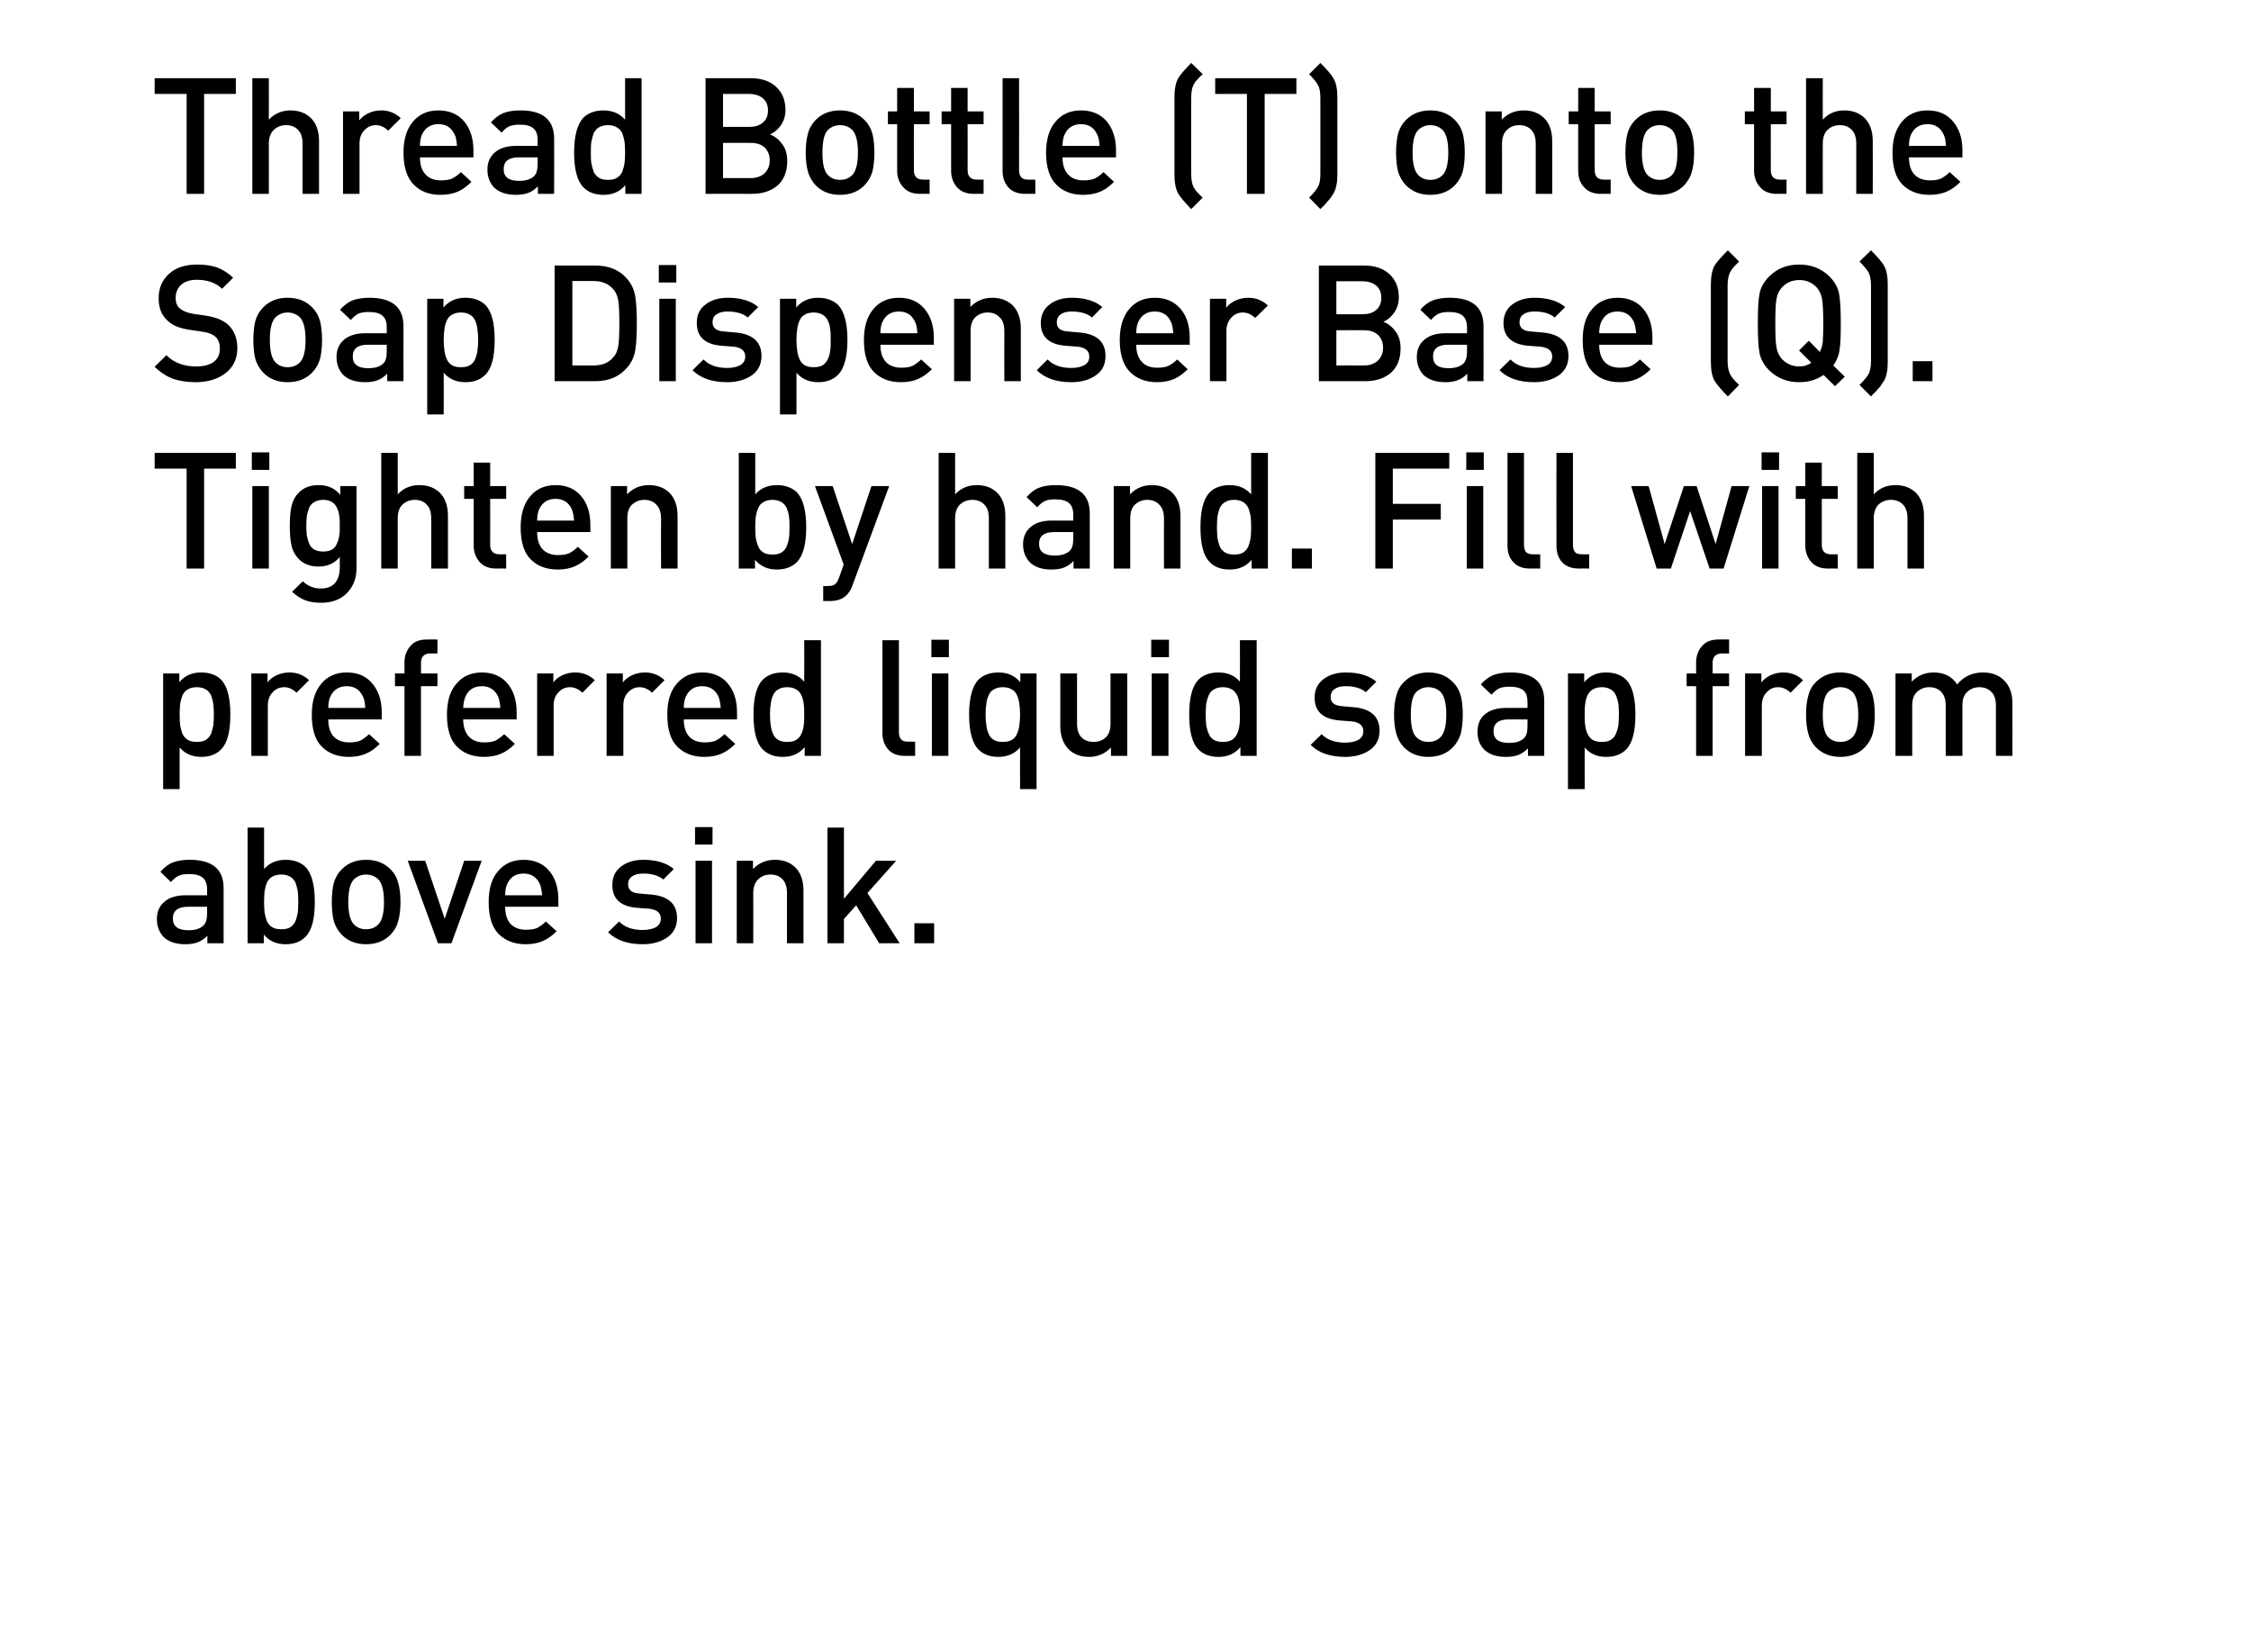 <?xml version="1.0" standalone="no"?>
<!DOCTYPE svg PUBLIC "-//W3C//DTD SVG 1.1//EN" "http://www.w3.org/Graphics/SVG/1.1/DTD/svg11.dtd">
<svg xmlns="http://www.w3.org/2000/svg" version="1.1" width="901px" height="661.3px" viewBox="0 0 901 661.3">
  <desc>Thread Bottle (T) onto the Soap Dispenser Base (Q). Tighten by hand. Fill with preferred liquid soap from above sink.</desc>
  <defs/>
  <g id="Polygon62432">
    <path d="M 89.5 377.6 L 83 377.6 C 83 377.6 83.01 374.57 83 374.6 C 81.8 375.8 80.5 376.7 79.2 377.2 C 77.9 377.7 76.2 378 74.2 378 C 70.3 378 67.4 377 65.4 375 C 63.7 373.1 62.8 370.8 62.8 367.9 C 62.8 365 63.8 362.7 65.8 361 C 67.7 359.3 70.6 358.4 74.2 358.4 C 74.23 358.39 82.9 358.4 82.9 358.4 C 82.9 358.4 82.88 356.05 82.9 356 C 82.9 353.9 82.3 352.4 81.2 351.4 C 80.1 350.4 78.2 349.9 75.7 349.9 C 73.9 349.9 72.5 350.1 71.5 350.6 C 70.4 351.1 69.4 352 68.4 353.1 C 68.4 353.1 64.2 349 64.2 349 C 65.7 347.3 67.3 346 69.1 345.3 C 70.8 344.6 73.1 344.2 75.9 344.2 C 85 344.2 89.5 348 89.5 355.5 C 89.51 355.53 89.5 377.6 89.5 377.6 Z M 81.4 370.5 C 82.4 369.6 82.9 368 82.9 365.7 C 82.88 365.67 82.9 363 82.9 363 C 82.9 363 75.27 363 75.3 363 C 71.2 363 69.2 364.6 69.2 367.7 C 69.2 370.9 71.3 372.4 75.5 372.4 C 78.1 372.4 80.1 371.8 81.4 370.5 C 81.4 370.5 81.4 370.5 81.4 370.5 Z M 122.3 347.1 C 124.8 349.7 126 354.3 126 361.1 C 126 367.9 124.8 372.5 122.3 375 C 120.4 377 117.7 378 114.3 378 C 110.6 378 107.7 376.7 105.6 374.1 C 105.56 374.05 105.6 377.6 105.6 377.6 L 99.1 377.6 L 99.1 331.3 L 105.7 331.3 C 105.7 331.3 105.69 347.92 105.7 347.9 C 107.8 345.5 110.7 344.2 114.3 344.2 C 117.7 344.2 120.4 345.2 122.3 347.1 C 122.3 347.1 122.3 347.1 122.3 347.1 Z M 119.2 365.3 C 119.3 364.1 119.4 362.7 119.4 361.1 C 119.4 359.4 119.3 358 119.2 356.8 C 119 355.7 118.7 354.5 118.3 353.4 C 117.8 352.4 117.1 351.5 116.2 351 C 115.2 350.4 114 350.1 112.6 350.1 C 111.1 350.1 109.9 350.4 108.9 351 C 108 351.5 107.3 352.4 106.8 353.4 C 106.4 354.5 106.1 355.7 105.9 356.8 C 105.8 358 105.7 359.4 105.7 361.1 C 105.7 362.7 105.8 364.1 105.9 365.3 C 106.1 366.4 106.4 367.6 106.8 368.7 C 107.3 369.8 108 370.6 109 371.2 C 110 371.8 111.2 372 112.6 372 C 114 372 115.2 371.8 116.2 371.2 C 117.1 370.6 117.8 369.8 118.3 368.7 C 118.7 367.6 119 366.4 119.2 365.3 Z M 160.3 361.1 C 160.3 364.1 160 366.6 159.4 368.7 C 158.9 370.7 157.9 372.5 156.4 374.1 C 153.9 376.7 150.6 378 146.5 378 C 142.5 378 139.2 376.7 136.7 374.1 C 135.2 372.5 134.2 370.7 133.6 368.7 C 133.1 366.6 132.8 364.1 132.8 361.1 C 132.8 358.1 133.1 355.5 133.6 353.5 C 134.2 351.4 135.2 349.6 136.7 348.1 C 139.2 345.5 142.5 344.2 146.5 344.2 C 150.6 344.2 153.9 345.5 156.4 348.1 C 157.9 349.6 158.9 351.4 159.4 353.5 C 160 355.5 160.3 358.1 160.3 361.1 Z M 151.4 370.1 C 152.9 368.6 153.7 365.6 153.7 361.1 C 153.7 356.5 152.9 353.5 151.4 352 C 150.1 350.8 148.5 350.1 146.5 350.1 C 144.6 350.1 143 350.8 141.7 352 C 140.2 353.5 139.4 356.5 139.4 361.1 C 139.4 365.6 140.2 368.6 141.7 370.1 C 143 371.4 144.6 372 146.5 372 C 148.5 372 150.1 371.4 151.4 370.1 C 151.4 370.1 151.4 370.1 151.4 370.1 Z M 192.8 344.6 L 180.7 377.6 L 175.3 377.6 L 163.2 344.6 L 170.2 344.6 L 178 367.8 L 185.8 344.6 L 192.8 344.6 Z M 223.5 363 C 223.5 363 202.15 363 202.2 363 C 202.2 365.9 202.9 368.2 204.3 369.8 C 205.8 371.4 207.9 372.2 210.5 372.2 C 212.3 372.2 213.8 372 215 371.5 C 216.1 370.9 217.3 370.1 218.5 368.9 C 218.5 368.9 222.8 372.8 222.8 372.8 C 221 374.6 219.2 375.9 217.3 376.7 C 215.5 377.5 213.2 378 210.4 378 C 205.9 378 202.3 376.6 199.6 373.9 C 196.9 371.2 195.6 366.9 195.6 361.1 C 195.6 355.8 196.8 351.6 199.4 348.7 C 201.9 345.7 205.3 344.2 209.6 344.2 C 213.9 344.2 217.4 345.7 219.8 348.6 C 222.3 351.5 223.5 355.4 223.5 360.2 C 223.54 360.21 223.5 363 223.5 363 Z M 217 358.4 C 216.8 356.4 216.5 354.9 216.1 353.9 C 214.8 351.1 212.6 349.7 209.6 349.7 C 206.4 349.7 204.3 351.1 203 353.9 C 202.5 355 202.2 356.5 202.2 358.4 C 202.2 358.4 217 358.4 217 358.4 Z M 260.6 358.1 C 267.5 358.7 271 361.9 271 367.5 C 271 370.8 269.7 373.4 267.2 375.2 C 264.6 377 261.3 378 257.3 378 C 251.2 378 246.6 376.4 243.4 373.2 C 243.4 373.2 247.8 368.9 247.8 368.9 C 250 371.2 253.2 372.3 257.3 372.3 C 259.4 372.3 261.2 371.9 262.5 371.2 C 263.8 370.4 264.5 369.3 264.5 367.7 C 264.5 365.5 263 364.2 260.1 363.8 C 260.1 363.8 254.8 363.4 254.8 363.4 C 248.3 362.8 245.1 359.8 245.1 354.3 C 245.1 351.1 246.2 348.7 248.6 346.9 C 250.9 345.1 253.9 344.2 257.5 344.2 C 262.8 344.2 266.9 345.5 269.7 347.9 C 269.7 347.9 265.5 352.1 265.5 352.1 C 263.6 350.5 260.9 349.7 257.4 349.7 C 255.5 349.7 254 350.1 252.9 350.9 C 251.9 351.6 251.4 352.7 251.4 354 C 251.4 355.1 251.8 356 252.5 356.6 C 253.2 357.2 254.4 357.6 256 357.7 C 255.97 357.74 260.6 358.1 260.6 358.1 C 260.6 358.1 260.59 358.13 260.6 358.1 Z M 285 377.6 L 278.4 377.6 L 278.4 344.6 L 285 344.6 L 285 377.6 Z M 285.2 338.1 L 278.2 338.1 L 278.2 331.1 L 285.2 331.1 L 285.2 338.1 Z M 321.6 377.6 L 315 377.6 C 315 377.6 314.99 357.48 315 357.5 C 315 355 314.4 353.2 313.2 352 C 312 350.7 310.4 350.1 308.4 350.1 C 306.4 350.1 304.7 350.8 303.5 352 C 302.2 353.2 301.5 355.1 301.5 357.5 C 301.54 357.48 301.5 377.6 301.5 377.6 L 294.9 377.6 L 294.9 344.6 L 301.4 344.6 C 301.4 344.6 301.41 347.92 301.4 347.9 C 303.7 345.5 306.6 344.2 310.2 344.2 C 313.5 344.2 316.2 345.2 318.3 347.2 C 320.5 349.4 321.6 352.5 321.6 356.5 C 321.62 356.5 321.6 377.6 321.6 377.6 Z M 360.1 377.6 L 351.9 377.6 L 342.7 362.4 L 337.8 367.9 L 337.8 377.6 L 331.2 377.6 L 331.2 331.3 L 337.8 331.3 L 337.8 359.8 L 350.6 344.6 L 358.7 344.6 L 347.2 357.5 L 360.1 377.6 Z M 373.9 377.6 L 366 377.6 L 366 369.6 L 373.9 369.6 L 373.9 377.6 Z " stroke="none" fill="#000"/>
  </g>
  <g id="Polygon62431">
    <path d="M 88.5 272.1 C 91 274.7 92.2 279.3 92.2 286.1 C 92.2 292.9 91 297.5 88.5 300 C 86.6 302 83.9 303 80.5 303 C 76.9 303 74 301.7 71.9 299.2 C 71.89 299.18 71.9 315.9 71.9 315.9 L 65.3 315.9 L 65.3 269.6 L 71.8 269.6 C 71.8 269.6 71.76 273.12 71.8 273.1 C 73.9 270.5 76.8 269.2 80.5 269.2 C 83.9 269.2 86.6 270.2 88.5 272.1 C 88.5 272.1 88.5 272.1 88.5 272.1 Z M 85.4 290.3 C 85.5 289.1 85.6 287.7 85.6 286.1 C 85.6 284.4 85.5 283 85.4 281.8 C 85.2 280.7 84.9 279.5 84.5 278.4 C 84 277.4 83.3 276.5 82.4 276 C 81.4 275.4 80.2 275.1 78.8 275.1 C 77.3 275.1 76.1 275.4 75.1 276 C 74.2 276.5 73.5 277.4 73 278.4 C 72.6 279.5 72.3 280.7 72.1 281.8 C 72 283 71.9 284.4 71.9 286.1 C 71.9 287.7 72 289.1 72.1 290.3 C 72.3 291.4 72.6 292.6 73 293.7 C 73.5 294.8 74.2 295.6 75.2 296.2 C 76.2 296.8 77.4 297 78.8 297 C 80.2 297 81.4 296.8 82.4 296.2 C 83.3 295.6 84 294.8 84.5 293.7 C 84.9 292.6 85.2 291.4 85.4 290.3 Z M 115.8 269.2 C 119 269.2 121.6 270.3 123.7 272.3 C 123.7 272.3 118.7 277.3 118.7 277.3 C 117.2 275.9 115.6 275.1 113.8 275.1 C 111.9 275.1 110.3 275.8 109.1 277.2 C 107.8 278.5 107.2 280.3 107.2 282.5 C 107.19 282.54 107.2 302.6 107.2 302.6 L 100.6 302.6 L 100.6 269.6 L 107.1 269.6 C 107.1 269.6 107.06 273.18 107.1 273.2 C 107.9 272 109.1 271.1 110.7 270.3 C 112.3 269.6 114 269.2 115.8 269.2 C 115.8 269.2 115.8 269.2 115.8 269.2 Z M 152.8 288 C 152.8 288 131.37 288 131.4 288 C 131.4 290.9 132.1 293.2 133.5 294.8 C 135 296.4 137.1 297.2 139.8 297.2 C 141.5 297.2 143 297 144.2 296.5 C 145.3 295.9 146.5 295.1 147.7 293.9 C 147.7 293.9 152 297.8 152 297.8 C 150.2 299.6 148.4 300.9 146.5 301.7 C 144.7 302.5 142.4 303 139.6 303 C 135.1 303 131.5 301.6 128.8 298.9 C 126.1 296.2 124.8 291.9 124.8 286.1 C 124.8 280.8 126.1 276.6 128.6 273.7 C 131.1 270.7 134.5 269.2 138.8 269.2 C 143.2 269.2 146.6 270.7 149 273.6 C 151.5 276.5 152.8 280.4 152.8 285.2 C 152.75 285.21 152.8 288 152.8 288 Z M 146.2 283.4 C 146.1 281.4 145.8 279.9 145.3 278.9 C 144 276.1 141.9 274.7 138.8 274.7 C 135.7 274.7 133.5 276.1 132.2 278.9 C 131.7 280 131.4 281.5 131.4 283.4 C 131.4 283.4 146.2 283.4 146.2 283.4 Z M 175.1 274.7 L 168.5 274.7 L 168.5 302.6 L 161.9 302.6 L 161.9 274.7 L 158.1 274.7 L 158.1 269.6 L 161.9 269.6 C 161.9 269.6 161.92 265.12 161.9 265.1 C 161.9 262.6 162.7 260.4 164.3 258.6 C 165.8 256.8 168 256 171 256 C 170.95 255.96 175.1 256 175.1 256 L 175.1 261.6 C 175.1 261.6 172.19 261.61 172.2 261.6 C 169.8 261.6 168.5 262.9 168.5 265.4 C 168.55 265.45 168.5 269.6 168.5 269.6 L 175.1 269.6 L 175.1 274.7 Z M 206.8 288 C 206.8 288 185.45 288 185.4 288 C 185.4 290.9 186.2 293.2 187.6 294.8 C 189.1 296.4 191.1 297.2 193.8 297.2 C 195.6 297.2 197.1 297 198.3 296.5 C 199.4 295.9 200.6 295.1 201.8 293.9 C 201.8 293.9 206.1 297.8 206.1 297.8 C 204.3 299.6 202.5 300.9 200.6 301.7 C 198.8 302.5 196.5 303 193.7 303 C 189.2 303 185.6 301.6 182.9 298.9 C 180.2 296.2 178.9 291.9 178.9 286.1 C 178.9 280.8 180.1 276.6 182.7 273.7 C 185.2 270.7 188.6 269.2 192.9 269.2 C 197.2 269.2 200.7 270.7 203.1 273.6 C 205.6 276.5 206.8 280.4 206.8 285.2 C 206.83 285.21 206.8 288 206.8 288 Z M 200.3 283.4 C 200.1 281.4 199.8 279.9 199.4 278.9 C 198.1 276.1 195.9 274.7 192.9 274.7 C 189.7 274.7 187.5 276.1 186.3 278.9 C 185.8 280 185.5 281.5 185.4 283.4 C 185.4 283.4 200.3 283.4 200.3 283.4 Z M 230.2 269.2 C 233.4 269.2 236 270.3 238.1 272.3 C 238.1 272.3 233.1 277.3 233.1 277.3 C 231.6 275.9 230 275.1 228.2 275.1 C 226.3 275.1 224.7 275.8 223.5 277.2 C 222.2 278.5 221.6 280.3 221.6 282.5 C 221.59 282.54 221.6 302.6 221.6 302.6 L 215 302.6 L 215 269.6 L 221.5 269.6 C 221.5 269.6 221.46 273.18 221.5 273.2 C 222.3 272 223.5 271.1 225.1 270.3 C 226.7 269.6 228.4 269.2 230.2 269.2 C 230.2 269.2 230.2 269.2 230.2 269.2 Z M 258.1 269.2 C 261.3 269.2 263.9 270.3 266 272.3 C 266 272.3 261 277.3 261 277.3 C 259.5 275.9 257.9 275.1 256 275.1 C 254.2 275.1 252.6 275.8 251.4 277.2 C 250.1 278.5 249.5 280.3 249.5 282.5 C 249.47 282.54 249.5 302.6 249.5 302.6 L 242.8 302.6 L 242.8 269.6 L 249.3 269.6 C 249.3 269.6 249.34 273.18 249.3 273.2 C 250.2 272 251.4 271.1 253 270.3 C 254.6 269.6 256.3 269.2 258.1 269.2 C 258.1 269.2 258.1 269.2 258.1 269.2 Z M 295 288 C 295 288 273.65 288 273.7 288 C 273.7 290.9 274.4 293.2 275.8 294.8 C 277.3 296.4 279.3 297.2 282 297.2 C 283.8 297.2 285.3 297 286.5 296.5 C 287.6 295.9 288.8 295.1 290 293.9 C 290 293.9 294.3 297.8 294.3 297.8 C 292.5 299.6 290.7 300.9 288.8 301.7 C 287 302.5 284.7 303 281.9 303 C 277.4 303 273.8 301.6 271.1 298.9 C 268.4 296.2 267.1 291.9 267.1 286.1 C 267.1 280.8 268.3 276.6 270.9 273.7 C 273.4 270.7 276.8 269.2 281.1 269.2 C 285.4 269.2 288.9 270.7 291.3 273.6 C 293.8 276.5 295 280.4 295 285.2 C 295.04 285.21 295 288 295 288 Z M 288.5 283.4 C 288.3 281.4 288 279.9 287.6 278.9 C 286.3 276.1 284.1 274.7 281.1 274.7 C 277.9 274.7 275.8 276.1 274.5 278.9 C 274 280 273.7 281.5 273.7 283.4 C 273.7 283.4 288.5 283.4 288.5 283.4 Z M 328.6 302.6 L 322.1 302.6 C 322.1 302.6 322.08 299.05 322.1 299.1 C 319.9 301.7 317 303 313.4 303 C 309.9 303 307.3 302 305.3 300 C 302.8 297.5 301.6 292.9 301.6 286.1 C 301.6 279.3 302.8 274.7 305.3 272.1 C 307.3 270.2 309.9 269.2 313.3 269.2 C 317 269.2 319.9 270.5 321.9 272.9 C 321.95 272.92 321.9 256.3 321.9 256.3 L 328.6 256.3 L 328.6 302.6 Z M 321.7 290.3 C 321.9 289.1 321.9 287.7 321.9 286.1 C 321.9 284.4 321.9 283 321.7 281.8 C 321.6 280.7 321.3 279.5 320.8 278.4 C 320.4 277.4 319.6 276.5 318.7 276 C 317.7 275.4 316.6 275.1 315.1 275.1 C 313.6 275.1 312.4 275.4 311.5 276 C 310.5 276.5 309.8 277.4 309.4 278.4 C 308.9 279.5 308.6 280.7 308.5 281.8 C 308.3 283 308.2 284.4 308.2 286.1 C 308.2 287.7 308.3 289.1 308.5 290.3 C 308.6 291.4 308.9 292.6 309.4 293.7 C 309.8 294.8 310.5 295.6 311.5 296.2 C 312.5 296.8 313.7 297 315.1 297 C 316.6 297 317.7 296.8 318.7 296.2 C 319.6 295.6 320.4 294.8 320.8 293.7 C 321.3 292.6 321.6 291.4 321.7 290.3 Z M 366.3 302.6 C 366.3 302.6 362.24 302.56 362.2 302.6 C 359.3 302.6 357 301.7 355.5 300 C 354 298.3 353.2 296.1 353.2 293.5 C 353.21 293.46 353.2 256.3 353.2 256.3 L 359.8 256.3 C 359.8 256.3 359.84 293.07 359.8 293.1 C 359.8 294.4 360.1 295.3 360.7 296 C 361.2 296.6 362.1 296.9 363.4 296.9 C 363.41 296.91 366.3 296.9 366.3 296.9 L 366.3 302.6 Z M 379.6 302.6 L 373 302.6 L 373 269.6 L 379.6 269.6 L 379.6 302.6 Z M 379.8 263.1 L 372.8 263.1 L 372.8 256.1 L 379.8 256.1 L 379.8 263.1 Z M 391.6 300 C 389.2 297.5 387.9 292.9 387.9 286.1 C 387.9 279.3 389.2 274.7 391.6 272.1 C 393.6 270.2 396.3 269.2 399.7 269.2 C 403.3 269.2 406.2 270.5 408.4 273.1 C 408.39 273.12 408.4 269.6 408.4 269.6 L 414.9 269.6 L 414.9 315.9 L 408.3 315.9 C 408.3 315.9 408.26 299.18 408.3 299.2 C 406.2 301.7 403.3 303 399.6 303 C 396.2 303 393.6 302 391.6 300 C 391.6 300 391.6 300 391.6 300 Z M 394.8 281.8 C 394.6 283 394.5 284.4 394.5 286.1 C 394.5 287.7 394.6 289.1 394.8 290.3 C 394.9 291.4 395.2 292.6 395.7 293.7 C 396.1 294.8 396.8 295.6 397.8 296.2 C 398.8 296.8 399.9 297 401.4 297 C 402.8 297 404 296.8 405 296.2 C 406 295.6 406.7 294.8 407.1 293.7 C 407.6 292.6 407.9 291.4 408 290.3 C 408.2 289.1 408.3 287.7 408.3 286.1 C 408.3 284.4 408.2 283 408 281.8 C 407.9 280.7 407.6 279.5 407.1 278.4 C 406.7 277.4 406 276.5 405 276 C 404.1 275.4 402.8 275.1 401.4 275.1 C 399.9 275.1 398.8 275.4 397.8 276 C 396.8 276.5 396.1 277.4 395.7 278.4 C 395.2 279.5 394.9 280.7 394.8 281.8 Z M 451.2 302.6 L 444.7 302.6 C 444.7 302.6 444.66 299.25 444.7 299.2 C 442.4 301.7 439.4 303 435.9 303 C 432.6 303 429.8 302 427.8 300 C 425.6 297.8 424.4 294.7 424.4 290.7 C 424.45 290.67 424.4 269.6 424.4 269.6 L 431.1 269.6 C 431.1 269.6 431.08 289.69 431.1 289.7 C 431.1 292.1 431.7 294 432.9 295.2 C 434.1 296.4 435.7 297 437.7 297 C 439.7 297 441.3 296.4 442.6 295.2 C 443.9 294 444.5 292.1 444.5 289.7 C 444.53 289.69 444.5 269.6 444.5 269.6 L 451.2 269.6 L 451.2 302.6 Z M 467.7 302.6 L 461 302.6 L 461 269.6 L 467.7 269.6 L 467.7 302.6 Z M 467.9 263.1 L 460.8 263.1 L 460.8 256.1 L 467.9 256.1 L 467.9 263.1 Z M 503 302.6 L 496.5 302.6 C 496.5 302.6 496.47 299.05 496.5 299.1 C 494.3 301.7 491.4 303 487.8 303 C 484.3 303 481.6 302 479.7 300 C 477.2 297.5 476 292.9 476 286.1 C 476 279.3 477.2 274.7 479.7 272.1 C 481.6 270.2 484.3 269.2 487.7 269.2 C 491.4 269.2 494.3 270.5 496.3 272.9 C 496.34 272.92 496.3 256.3 496.3 256.3 L 503 256.3 L 503 302.6 Z M 496.1 290.3 C 496.3 289.1 496.3 287.7 496.3 286.1 C 496.3 284.4 496.3 283 496.1 281.8 C 496 280.7 495.7 279.5 495.2 278.4 C 494.7 277.4 494 276.5 493.1 276 C 492.1 275.4 490.9 275.1 489.5 275.1 C 488 275.1 486.8 275.4 485.9 276 C 484.9 276.5 484.2 277.4 483.8 278.4 C 483.3 279.5 483 280.7 482.8 281.8 C 482.7 283 482.6 284.4 482.6 286.1 C 482.6 287.7 482.7 289.1 482.8 290.3 C 483 291.4 483.3 292.6 483.8 293.7 C 484.2 294.8 484.9 295.6 485.9 296.2 C 486.9 296.8 488.1 297 489.5 297 C 490.9 297 492.1 296.8 493.1 296.2 C 494 295.6 494.7 294.8 495.2 293.7 C 495.7 292.6 496 291.4 496.1 290.3 Z M 541.8 283.1 C 548.7 283.7 552.2 286.9 552.2 292.5 C 552.2 295.8 550.9 298.4 548.4 300.2 C 545.8 302 542.5 303 538.5 303 C 532.4 303 527.8 301.4 524.6 298.2 C 524.6 298.2 529 293.9 529 293.9 C 531.2 296.2 534.4 297.3 538.5 297.3 C 540.6 297.3 542.4 296.9 543.7 296.2 C 545 295.4 545.7 294.3 545.7 292.7 C 545.7 290.5 544.2 289.2 541.3 288.8 C 541.3 288.8 536 288.4 536 288.4 C 529.5 287.8 526.2 284.8 526.2 279.3 C 526.2 276.1 527.4 273.7 529.7 271.9 C 532.1 270.1 535.1 269.2 538.7 269.2 C 544 269.2 548.1 270.5 550.9 272.9 C 550.9 272.9 546.7 277.1 546.7 277.1 C 544.8 275.5 542.1 274.7 538.6 274.7 C 536.6 274.7 535.2 275.1 534.1 275.9 C 533.1 276.6 532.6 277.7 532.6 279 C 532.6 280.1 533 281 533.7 281.6 C 534.4 282.2 535.6 282.6 537.2 282.7 C 537.16 282.74 541.8 283.1 541.8 283.1 C 541.8 283.1 541.77 283.13 541.8 283.1 Z M 585.5 286.1 C 585.5 289.1 585.2 291.6 584.7 293.7 C 584.1 295.7 583.1 297.5 581.6 299.1 C 579.1 301.7 575.8 303 571.7 303 C 567.7 303 564.4 301.7 561.9 299.1 C 560.4 297.5 559.4 295.7 558.9 293.7 C 558.3 291.6 558 289.1 558 286.1 C 558 283.1 558.3 280.5 558.9 278.5 C 559.4 276.4 560.4 274.6 561.9 273.1 C 564.4 270.5 567.7 269.2 571.7 269.2 C 575.8 269.2 579.1 270.5 581.6 273.1 C 583.1 274.6 584.1 276.4 584.7 278.5 C 585.2 280.5 585.5 283.1 585.5 286.1 Z M 576.6 295.1 C 578.1 293.6 578.9 290.6 578.9 286.1 C 578.9 281.5 578.1 278.5 576.6 277 C 575.4 275.8 573.7 275.1 571.7 275.1 C 569.8 275.1 568.2 275.8 566.9 277 C 565.4 278.5 564.7 281.5 564.7 286.1 C 564.7 290.6 565.4 293.6 566.9 295.1 C 568.2 296.4 569.8 297 571.7 297 C 573.7 297 575.3 296.4 576.6 295.1 C 576.6 295.1 576.6 295.1 576.6 295.1 Z M 618.1 302.6 L 611.6 302.6 C 611.6 302.6 611.58 299.57 611.6 299.6 C 610.4 300.8 609.1 301.7 607.8 302.2 C 606.5 302.7 604.8 303 602.8 303 C 598.9 303 596 302 594 300 C 592.2 298.1 591.4 295.8 591.4 292.9 C 591.4 290 592.3 287.7 594.3 286 C 596.3 284.3 599.1 283.4 602.8 283.4 C 602.8 283.39 611.4 283.4 611.4 283.4 C 611.4 283.4 611.45 281.05 611.4 281 C 611.4 278.9 610.9 277.4 609.8 276.4 C 608.6 275.4 606.8 274.9 604.2 274.9 C 602.5 274.9 601.1 275.1 600 275.6 C 599 276.1 598 277 597 278.1 C 597 278.1 592.7 274 592.7 274 C 594.2 272.3 595.9 271 597.6 270.3 C 599.4 269.6 601.7 269.2 604.5 269.2 C 613.6 269.2 618.1 273 618.1 280.5 C 618.08 280.53 618.1 302.6 618.1 302.6 Z M 610 295.5 C 611 294.6 611.4 293 611.4 290.7 C 611.45 290.67 611.4 288 611.4 288 C 611.4 288 603.84 288 603.8 288 C 599.8 288 597.8 289.6 597.8 292.7 C 597.8 295.9 599.9 297.4 604 297.4 C 606.7 297.4 608.7 296.8 610 295.5 C 610 295.5 610 295.5 610 295.5 Z M 650.9 272.1 C 653.4 274.7 654.6 279.3 654.6 286.1 C 654.6 292.9 653.4 297.5 650.9 300 C 649 302 646.3 303 642.9 303 C 639.2 303 636.3 301.7 634.3 299.2 C 634.26 299.18 634.3 315.9 634.3 315.9 L 627.6 315.9 L 627.6 269.6 L 634.1 269.6 C 634.1 269.6 634.13 273.12 634.1 273.1 C 636.3 270.5 639.2 269.2 642.8 269.2 C 646.3 269.2 649 270.2 650.9 272.1 C 650.9 272.1 650.9 272.1 650.9 272.1 Z M 647.8 290.3 C 647.9 289.1 648 287.7 648 286.1 C 648 284.4 647.9 283 647.8 281.8 C 647.6 280.7 647.3 279.5 646.8 278.4 C 646.4 277.4 645.7 276.5 644.7 276 C 643.8 275.4 642.6 275.1 641.2 275.1 C 639.7 275.1 638.5 275.4 637.5 276 C 636.6 276.5 635.9 277.4 635.4 278.4 C 634.9 279.5 634.6 280.7 634.5 281.8 C 634.3 283 634.3 284.4 634.3 286.1 C 634.3 287.7 634.3 289.1 634.5 290.3 C 634.6 291.4 634.9 292.6 635.4 293.7 C 635.9 294.8 636.6 295.6 637.5 296.2 C 638.5 296.8 639.7 297 641.2 297 C 642.6 297 643.8 296.8 644.7 296.2 C 645.7 295.6 646.4 294.8 646.8 293.7 C 647.3 292.6 647.6 291.4 647.8 290.3 Z M 692.1 274.7 L 685.5 274.7 L 685.5 302.6 L 678.9 302.6 L 678.9 274.7 L 675.1 274.7 L 675.1 269.6 L 678.9 269.6 C 678.9 269.6 678.92 265.12 678.9 265.1 C 678.9 262.6 679.7 260.4 681.3 258.6 C 682.8 256.8 685 256 688 256 C 687.95 255.96 692.1 256 692.1 256 L 692.1 261.6 C 692.1 261.6 689.19 261.61 689.2 261.6 C 686.8 261.6 685.5 262.9 685.5 265.4 C 685.55 265.45 685.5 269.6 685.5 269.6 L 692.1 269.6 L 692.1 274.7 Z M 713.8 269.2 C 717 269.2 719.6 270.3 721.7 272.3 C 721.7 272.3 716.7 277.3 716.7 277.3 C 715.2 275.9 713.6 275.1 711.7 275.1 C 709.9 275.1 708.3 275.8 707.1 277.2 C 705.8 278.5 705.2 280.3 705.2 282.5 C 705.18 282.54 705.2 302.6 705.2 302.6 L 698.5 302.6 L 698.5 269.6 L 705 269.6 C 705 269.6 705.05 273.18 705 273.2 C 705.9 272 707.1 271.1 708.7 270.3 C 710.3 269.6 712 269.2 713.8 269.2 C 713.8 269.2 713.8 269.2 713.8 269.2 Z M 750.4 286.1 C 750.4 289.1 750.1 291.6 749.6 293.7 C 749 295.7 748 297.5 746.5 299.1 C 744 301.7 740.7 303 736.6 303 C 732.6 303 729.3 301.7 726.8 299.1 C 725.3 297.5 724.3 295.7 723.8 293.7 C 723.2 291.6 722.9 289.1 722.9 286.1 C 722.9 283.1 723.2 280.5 723.8 278.5 C 724.3 276.4 725.3 274.6 726.8 273.1 C 729.3 270.5 732.6 269.2 736.6 269.2 C 740.7 269.2 744 270.5 746.5 273.1 C 748 274.6 749 276.4 749.6 278.5 C 750.1 280.5 750.4 283.1 750.4 286.1 Z M 741.5 295.1 C 743 293.6 743.8 290.6 743.8 286.1 C 743.8 281.5 743 278.5 741.5 277 C 740.3 275.8 738.6 275.1 736.6 275.1 C 734.7 275.1 733.1 275.8 731.8 277 C 730.3 278.5 729.6 281.5 729.6 286.1 C 729.6 290.6 730.3 293.6 731.8 295.1 C 733.1 296.4 734.7 297 736.6 297 C 738.6 297 740.2 296.4 741.5 295.1 C 741.5 295.1 741.5 295.1 741.5 295.1 Z M 805.5 302.6 L 798.9 302.6 C 798.9 302.6 798.91 282.48 798.9 282.5 C 798.9 280 798.3 278.2 797.1 277 C 795.8 275.7 794.2 275.1 792.3 275.1 C 790.4 275.1 788.8 275.7 787.4 277 C 786.1 278.2 785.5 279.9 785.5 282.2 C 785.45 282.15 785.5 302.6 785.5 302.6 L 778.8 302.6 C 778.8 302.6 778.82 282.48 778.8 282.5 C 778.8 280 778.2 278.2 777 277 C 775.8 275.7 774.2 275.1 772.2 275.1 C 770.2 275.1 768.6 275.8 767.3 277 C 766 278.2 765.4 280.1 765.4 282.5 C 765.37 282.48 765.4 302.6 765.4 302.6 L 758.7 302.6 L 758.7 269.6 L 765.2 269.6 C 765.2 269.6 765.24 272.92 765.2 272.9 C 767.5 270.5 770.4 269.2 774 269.2 C 778.2 269.2 781.3 270.8 783.4 274 C 786 270.8 789.5 269.2 793.7 269.2 C 797.2 269.2 799.9 270.2 802 272.2 C 804.4 274.5 805.5 277.6 805.5 281.5 C 805.54 281.5 805.5 302.6 805.5 302.6 Z " stroke="none" fill="#000"/>
  </g>
  <g id="Polygon62430">
    <path d="M 94.4 187.6 L 81.7 187.6 L 81.7 227.6 L 74.7 227.6 L 74.7 187.6 L 61.9 187.6 L 61.9 181.3 L 94.4 181.3 L 94.4 187.6 Z M 107.6 227.6 L 101 227.6 L 101 194.6 L 107.6 194.6 L 107.6 227.6 Z M 107.8 188.1 L 100.8 188.1 L 100.8 181.1 L 107.8 181.1 L 107.8 188.1 Z M 142.7 227.4 C 142.7 231.5 141.4 234.8 138.9 237.4 C 136.3 240 132.9 241.3 128.6 241.3 C 126.1 241.3 123.9 241 122.2 240.3 C 120.4 239.7 118.7 238.5 116.9 236.9 C 116.9 236.9 121.2 232.7 121.2 232.7 C 123.2 234.6 125.6 235.6 128.3 235.6 C 131 235.6 132.9 234.8 134.2 233.3 C 135.4 231.7 136 229.7 136 227.2 C 136 227.2 136 223 136 223 C 133.9 225.5 131.1 226.8 127.5 226.8 C 124.2 226.8 121.6 225.8 119.7 223.9 C 118.2 222.4 117.2 220.6 116.7 218.5 C 116.2 216.3 116 213.7 116 210.5 C 116 207.3 116.2 204.6 116.7 202.5 C 117.2 200.4 118.2 198.6 119.7 197.1 C 121.6 195.2 124.2 194.2 127.6 194.2 C 131.2 194.2 134.1 195.5 136.2 198.1 C 136.24 198.12 136.2 194.6 136.2 194.6 L 142.7 194.6 C 142.7 194.6 142.68 227.37 142.7 227.4 Z M 135.8 214.3 C 136 213.3 136 212 136 210.5 C 136 209 136 207.7 135.8 206.6 C 135.7 205.5 135.4 204.5 134.9 203.4 C 134.5 202.4 133.8 201.5 132.9 201 C 132 200.4 130.8 200.1 129.4 200.1 C 127.9 200.1 126.7 200.4 125.8 201 C 124.8 201.5 124.1 202.4 123.7 203.4 C 123.3 204.5 123 205.6 122.8 206.6 C 122.7 207.7 122.6 209 122.6 210.5 C 122.6 211.9 122.7 213.2 122.8 214.3 C 123 215.4 123.3 216.5 123.7 217.5 C 124.1 218.6 124.8 219.4 125.8 220 C 126.7 220.5 127.9 220.8 129.4 220.8 C 130.8 220.8 132 220.5 132.9 220 C 133.8 219.4 134.5 218.6 134.9 217.5 C 135.4 216.5 135.7 215.4 135.8 214.3 Z M 179.3 227.6 L 172.6 227.6 C 172.6 227.6 172.64 207.48 172.6 207.5 C 172.6 205 172 203.2 170.8 202 C 169.6 200.7 168 200.1 166 200.1 C 164 200.1 162.4 200.8 161.1 202 C 159.8 203.2 159.2 205.1 159.2 207.5 C 159.19 207.48 159.2 227.6 159.2 227.6 L 152.6 227.6 L 152.6 181.3 L 159.2 181.3 C 159.2 181.3 159.19 197.92 159.2 197.9 C 161.4 195.5 164.3 194.2 167.8 194.2 C 171.2 194.2 173.9 195.2 176 197.2 C 178.2 199.4 179.3 202.5 179.3 206.5 C 179.27 206.5 179.3 227.6 179.3 227.6 Z M 202.6 227.6 C 202.6 227.6 198.64 227.56 198.6 227.6 C 195.7 227.6 193.5 226.7 191.9 224.9 C 190.4 223.1 189.6 221 189.6 218.4 C 189.61 218.4 189.6 199.7 189.6 199.7 L 185.8 199.7 L 185.8 194.6 L 189.6 194.6 L 189.6 185.2 L 196.2 185.2 L 196.2 194.6 L 202.6 194.6 L 202.6 199.7 L 196.2 199.7 C 196.2 199.7 196.24 218.07 196.2 218.1 C 196.2 220.6 197.5 221.9 199.9 221.9 C 199.88 221.91 202.6 221.9 202.6 221.9 L 202.6 227.6 Z M 236.3 213 C 236.3 213 214.96 213 215 213 C 215 215.9 215.7 218.2 217.1 219.8 C 218.6 221.4 220.7 222.2 223.3 222.2 C 225.1 222.2 226.6 222 227.8 221.5 C 228.9 220.9 230.1 220.1 231.3 218.9 C 231.3 218.9 235.6 222.8 235.6 222.8 C 233.8 224.6 232 225.9 230.1 226.7 C 228.3 227.5 226 228 223.2 228 C 218.7 228 215.1 226.6 212.4 223.9 C 209.7 221.2 208.4 216.9 208.4 211.1 C 208.4 205.8 209.7 201.6 212.2 198.7 C 214.7 195.7 218.1 194.2 222.4 194.2 C 226.7 194.2 230.2 195.7 232.6 198.6 C 235.1 201.5 236.3 205.4 236.3 210.2 C 236.34 210.21 236.3 213 236.3 213 Z M 229.8 208.4 C 229.6 206.4 229.3 204.9 228.9 203.9 C 227.6 201.1 225.4 199.7 222.4 199.7 C 219.2 199.7 217.1 201.1 215.8 203.9 C 215.3 205 215 206.5 215 208.4 C 215 208.4 229.8 208.4 229.8 208.4 Z M 271.2 227.6 L 264.6 227.6 C 264.6 227.6 264.55 207.48 264.6 207.5 C 264.6 205 263.9 203.2 262.7 202 C 261.5 200.7 259.9 200.1 257.9 200.1 C 255.9 200.1 254.3 200.8 253 202 C 251.7 203.2 251.1 205.1 251.1 207.5 C 251.1 207.48 251.1 227.6 251.1 227.6 L 244.5 227.6 L 244.5 194.6 L 251 194.6 C 251 194.6 250.97 197.92 251 197.9 C 253.3 195.5 256.2 194.2 259.7 194.2 C 263.1 194.2 265.8 195.2 267.9 197.2 C 270.1 199.4 271.2 202.5 271.2 206.5 C 271.18 206.5 271.2 227.6 271.2 227.6 Z M 319 197.1 C 321.4 199.7 322.7 204.3 322.7 211.1 C 322.7 217.9 321.4 222.5 319 225 C 317 227 314.3 228 310.9 228 C 307.3 228 304.4 226.7 302.2 224.1 C 302.19 224.05 302.2 227.6 302.2 227.6 L 295.7 227.6 L 295.7 181.3 L 302.3 181.3 C 302.3 181.3 302.32 197.92 302.3 197.9 C 304.4 195.5 307.3 194.2 311 194.2 C 314.3 194.2 317 195.2 319 197.1 C 319 197.1 319 197.1 319 197.1 Z M 315.8 215.3 C 316 214.1 316 212.7 316 211.1 C 316 209.4 316 208 315.8 206.8 C 315.7 205.7 315.3 204.5 314.9 203.4 C 314.4 202.4 313.7 201.5 312.8 201 C 311.8 200.4 310.6 200.1 309.2 200.1 C 307.7 200.1 306.5 200.4 305.6 201 C 304.6 201.5 303.9 202.4 303.5 203.4 C 303 204.5 302.7 205.7 302.5 206.8 C 302.4 208 302.3 209.4 302.3 211.1 C 302.3 212.7 302.4 214.1 302.5 215.3 C 302.7 216.4 303 217.6 303.5 218.7 C 303.9 219.8 304.6 220.6 305.6 221.2 C 306.6 221.8 307.8 222 309.2 222 C 310.6 222 311.8 221.8 312.8 221.2 C 313.7 220.6 314.4 219.8 314.9 218.7 C 315.3 217.6 315.7 216.4 315.8 215.3 Z M 355.9 194.6 C 355.9 194.6 341.32 234.13 341.3 234.1 C 340.7 235.9 339.9 237.2 338.9 238.2 C 337.3 239.8 335.1 240.6 332.2 240.6 C 332.15 240.63 329.5 240.6 329.5 240.6 L 329.5 234.6 C 329.5 234.6 331.18 234.65 331.2 234.6 C 332.6 234.6 333.6 234.4 334.2 233.9 C 334.9 233.4 335.4 232.5 335.9 231.1 C 335.92 231.14 337.7 226 337.7 226 L 326.2 194.6 L 333.3 194.6 L 341.1 217.8 L 348.8 194.6 L 355.9 194.6 Z M 402.4 227.6 L 395.8 227.6 C 395.8 227.6 395.79 207.48 395.8 207.5 C 395.8 205 395.2 203.2 394 202 C 392.8 200.7 391.1 200.1 389.2 200.1 C 387.2 200.1 385.5 200.8 384.2 202 C 383 203.2 382.3 205.1 382.3 207.5 C 382.33 207.48 382.3 227.6 382.3 227.6 L 375.7 227.6 L 375.7 181.3 L 382.3 181.3 C 382.3 181.3 382.33 197.92 382.3 197.9 C 384.5 195.5 387.4 194.2 391 194.2 C 394.3 194.2 397 195.2 399.1 197.2 C 401.3 199.4 402.4 202.5 402.4 206.5 C 402.42 206.5 402.4 227.6 402.4 227.6 Z M 436.2 227.6 L 429.7 227.6 C 429.7 227.6 429.71 224.57 429.7 224.6 C 428.5 225.8 427.2 226.7 425.9 227.2 C 424.6 227.7 422.9 228 420.9 228 C 417 228 414.1 227 412.1 225 C 410.4 223.1 409.5 220.8 409.5 217.9 C 409.5 215 410.5 212.7 412.5 211 C 414.4 209.3 417.3 208.4 420.9 208.4 C 420.94 208.39 429.6 208.4 429.6 208.4 C 429.6 208.4 429.58 206.05 429.6 206 C 429.6 203.9 429 202.4 427.9 201.4 C 426.8 200.4 424.9 199.9 422.4 199.9 C 420.6 199.9 419.2 200.1 418.2 200.6 C 417.1 201.1 416.1 202 415.2 203.1 C 415.2 203.1 410.9 199 410.9 199 C 412.4 197.3 414 196 415.8 195.3 C 417.5 194.6 419.8 194.2 422.6 194.2 C 431.7 194.2 436.2 198 436.2 205.5 C 436.21 205.53 436.2 227.6 436.2 227.6 Z M 428.2 220.5 C 429.1 219.6 429.6 218 429.6 215.7 C 429.58 215.67 429.6 213 429.6 213 C 429.6 213 421.98 213 422 213 C 417.9 213 415.9 214.6 415.9 217.7 C 415.9 220.9 418 222.4 422.2 222.4 C 424.8 222.4 426.8 221.8 428.2 220.5 C 428.2 220.5 428.2 220.5 428.2 220.5 Z M 472.5 227.6 L 465.9 227.6 C 465.9 227.6 465.85 207.48 465.9 207.5 C 465.9 205 465.2 203.2 464 202 C 462.8 200.7 461.2 200.1 459.2 200.1 C 457.2 200.1 455.6 200.8 454.3 202 C 453 203.2 452.4 205.1 452.4 207.5 C 452.4 207.48 452.4 227.6 452.4 227.6 L 445.8 227.6 L 445.8 194.6 L 452.3 194.6 C 452.3 194.6 452.27 197.92 452.3 197.9 C 454.6 195.5 457.5 194.2 461 194.2 C 464.4 194.2 467.1 195.2 469.2 197.2 C 471.4 199.4 472.5 202.5 472.5 206.5 C 472.48 206.5 472.5 227.6 472.5 227.6 Z M 507.5 227.6 L 501 227.6 C 501 227.6 500.95 224.05 501 224.1 C 498.8 226.7 495.9 228 492.2 228 C 488.8 228 486.1 227 484.2 225 C 481.7 222.5 480.5 217.9 480.5 211.1 C 480.5 204.3 481.7 199.7 484.2 197.1 C 486.1 195.2 488.8 194.2 492.2 194.2 C 495.9 194.2 498.7 195.5 500.8 197.9 C 500.82 197.92 500.8 181.3 500.8 181.3 L 507.5 181.3 L 507.5 227.6 Z M 500.6 215.3 C 500.7 214.1 500.8 212.7 500.8 211.1 C 500.8 209.4 500.7 208 500.6 206.8 C 500.4 205.7 500.1 204.5 499.7 203.4 C 499.2 202.4 498.5 201.5 497.6 201 C 496.6 200.4 495.4 200.1 494 200.1 C 492.5 200.1 491.3 200.4 490.4 201 C 489.4 201.5 488.7 202.4 488.2 203.4 C 487.8 204.5 487.5 205.7 487.3 206.8 C 487.2 208 487.1 209.4 487.1 211.1 C 487.1 212.7 487.2 214.1 487.3 215.3 C 487.5 216.4 487.8 217.6 488.2 218.7 C 488.7 219.8 489.4 220.6 490.4 221.2 C 491.4 221.8 492.6 222 494 222 C 495.4 222 496.6 221.8 497.6 221.2 C 498.5 220.6 499.2 219.8 499.7 218.7 C 500.1 217.6 500.4 216.4 500.6 215.3 Z M 525.1 227.6 L 517.1 227.6 L 517.1 219.6 L 525.1 219.6 L 525.1 227.6 Z M 580.1 187.6 L 557.5 187.6 L 557.5 201.7 L 576.7 201.7 L 576.7 208 L 557.5 208 L 557.5 227.6 L 550.5 227.6 L 550.5 181.3 L 580.1 181.3 L 580.1 187.6 Z M 593.7 227.6 L 587.1 227.6 L 587.1 194.6 L 593.7 194.6 L 593.7 227.6 Z M 593.9 188.1 L 586.9 188.1 L 586.9 181.1 L 593.9 181.1 L 593.9 188.1 Z M 616.5 227.6 C 616.5 227.6 612.43 227.56 612.4 227.6 C 609.4 227.6 607.2 226.7 605.7 225 C 604.1 223.3 603.4 221.1 603.4 218.5 C 603.39 218.46 603.4 181.3 603.4 181.3 L 610 181.3 C 610 181.3 610.02 218.07 610 218.1 C 610 219.4 610.3 220.3 610.8 221 C 611.4 221.6 612.3 221.9 613.6 221.9 C 613.6 221.91 616.5 221.9 616.5 221.9 L 616.5 227.6 Z M 636.1 227.6 C 636.1 227.6 631.99 227.56 632 227.6 C 629 227.6 626.7 226.7 625.2 225 C 623.7 223.3 623 221.1 623 218.5 C 622.96 218.46 623 181.3 623 181.3 L 629.6 181.3 C 629.6 181.3 629.59 218.07 629.6 218.1 C 629.6 219.4 629.9 220.3 630.4 221 C 630.9 221.6 631.9 221.9 633.2 221.9 C 633.16 221.91 636.1 221.9 636.1 221.9 L 636.1 227.6 Z M 700.2 194.6 L 689.9 227.6 L 684.3 227.6 L 676.5 204.6 L 668.8 227.6 L 663.1 227.6 L 652.9 194.6 L 659.9 194.6 L 666.3 217.8 L 674 194.6 L 679.1 194.6 L 686.7 217.8 L 693.1 194.6 L 700.2 194.6 Z M 711.9 227.6 L 705.3 227.6 L 705.3 194.6 L 711.9 194.6 L 711.9 227.6 Z M 712.1 188.1 L 705.1 188.1 L 705.1 181.1 L 712.1 181.1 L 712.1 188.1 Z M 735.6 227.6 C 735.6 227.6 731.63 227.56 731.6 227.6 C 728.7 227.6 726.5 226.7 724.9 224.9 C 723.4 223.1 722.6 221 722.6 218.4 C 722.6 218.4 722.6 199.7 722.6 199.7 L 718.8 199.7 L 718.8 194.6 L 722.6 194.6 L 722.6 185.2 L 729.2 185.2 L 729.2 194.6 L 735.6 194.6 L 735.6 199.7 L 729.2 199.7 C 729.2 199.7 729.23 218.07 729.2 218.1 C 729.2 220.6 730.4 221.9 732.9 221.9 C 732.87 221.91 735.6 221.9 735.6 221.9 L 735.6 227.6 Z M 770.1 227.6 L 763.5 227.6 C 763.5 227.6 763.48 207.48 763.5 207.5 C 763.5 205 762.9 203.2 761.7 202 C 760.5 200.7 758.8 200.1 756.9 200.1 C 754.9 200.1 753.2 200.8 751.9 202 C 750.7 203.2 750 205.1 750 207.5 C 750.03 207.48 750 227.6 750 227.6 L 743.4 227.6 L 743.4 181.3 L 750 181.3 C 750 181.3 750.03 197.92 750 197.9 C 752.2 195.5 755.1 194.2 758.7 194.2 C 762 194.2 764.7 195.2 766.8 197.2 C 769 199.4 770.1 202.5 770.1 206.5 C 770.11 206.5 770.1 227.6 770.1 227.6 Z " stroke="none" fill="#000"/>
  </g>
  <g id="Polygon62429">
    <path d="M 91.2 129.9 C 93.7 132.2 95 135.3 95 139.4 C 95 143.6 93.4 146.9 90.4 149.3 C 87.3 151.7 83.3 153 78.3 153 C 74.8 153 71.7 152.5 69.1 151.6 C 66.6 150.6 64.2 149.1 61.9 146.8 C 61.9 146.8 66.6 142.2 66.6 142.2 C 69.6 145.2 73.5 146.7 78.5 146.7 C 81.5 146.7 83.8 146.1 85.5 144.9 C 87.2 143.6 88 141.9 88 139.6 C 88 137.4 87.4 135.8 86.2 134.8 C 85.1 133.8 83.4 133.1 81.1 132.8 C 81.1 132.8 75.7 132 75.7 132 C 71.8 131.4 68.9 130.2 67 128.3 C 64.7 126.2 63.5 123.3 63.5 119.4 C 63.5 115.3 64.9 112.1 67.7 109.6 C 70.4 107.1 74.2 105.9 79 105.9 C 82.1 105.9 84.7 106.3 87 107.1 C 89.2 108 91.4 109.3 93.3 111.2 C 93.3 111.2 88.9 115.6 88.9 115.6 C 86.4 113.2 83 112 78.7 112 C 76 112 74 112.7 72.5 114 C 71.1 115.3 70.3 117.1 70.3 119.2 C 70.3 121.1 70.9 122.6 72 123.5 C 73.2 124.5 74.9 125.2 77.1 125.6 C 77.1 125.6 82.6 126.4 82.6 126.4 C 86.4 127 89.3 128.2 91.2 129.9 C 91.2 129.9 91.2 129.9 91.2 129.9 Z M 128.9 136.1 C 128.9 139.1 128.6 141.6 128.1 143.7 C 127.5 145.7 126.5 147.5 125 149.1 C 122.5 151.7 119.2 153 115.1 153 C 111.1 153 107.8 151.7 105.3 149.1 C 103.8 147.5 102.8 145.7 102.2 143.7 C 101.7 141.6 101.4 139.1 101.4 136.1 C 101.4 133.1 101.7 130.5 102.2 128.5 C 102.8 126.4 103.8 124.6 105.3 123.1 C 107.8 120.5 111.1 119.2 115.1 119.2 C 119.2 119.2 122.5 120.5 125 123.1 C 126.5 124.6 127.5 126.4 128.1 128.5 C 128.6 130.5 128.9 133.1 128.9 136.1 Z M 120 145.1 C 121.5 143.6 122.3 140.6 122.3 136.1 C 122.3 131.5 121.5 128.5 120 127 C 118.7 125.8 117.1 125.1 115.1 125.1 C 113.2 125.1 111.6 125.8 110.3 127 C 108.8 128.5 108 131.5 108 136.1 C 108 140.6 108.8 143.6 110.3 145.1 C 111.6 146.4 113.2 147 115.1 147 C 117.1 147 118.7 146.4 120 145.1 C 120 145.1 120 145.1 120 145.1 Z M 161.5 152.6 L 155 152.6 C 155 152.6 154.96 149.57 155 149.6 C 153.8 150.8 152.5 151.7 151.2 152.2 C 149.8 152.7 148.2 153 146.2 153 C 142.3 153 139.3 152 137.3 150 C 135.6 148.1 134.7 145.8 134.7 142.9 C 134.7 140 135.7 137.7 137.7 136 C 139.7 134.3 142.5 133.4 146.2 133.4 C 146.19 133.39 154.8 133.4 154.8 133.4 C 154.8 133.4 154.83 131.05 154.8 131 C 154.8 128.9 154.3 127.4 153.1 126.4 C 152 125.4 150.2 124.9 147.6 124.9 C 145.9 124.9 144.5 125.1 143.4 125.6 C 142.4 126.1 141.4 127 140.4 128.1 C 140.4 128.1 136.1 124 136.1 124 C 137.6 122.3 139.3 121 141 120.3 C 142.8 119.6 145.1 119.2 147.9 119.2 C 156.9 119.2 161.5 123 161.5 130.5 C 161.46 130.53 161.5 152.6 161.5 152.6 Z M 153.4 145.5 C 154.4 144.6 154.8 143 154.8 140.7 C 154.83 140.67 154.8 138 154.8 138 C 154.8 138 147.23 138 147.2 138 C 143.2 138 141.2 139.6 141.2 142.7 C 141.2 145.9 143.3 147.4 147.4 147.4 C 150.1 147.4 152.1 146.8 153.4 145.5 C 153.4 145.5 153.4 145.5 153.4 145.5 Z M 194.3 122.1 C 196.8 124.7 198 129.3 198 136.1 C 198 142.9 196.8 147.5 194.3 150 C 192.3 152 189.7 153 186.3 153 C 182.6 153 179.7 151.7 177.6 149.2 C 177.65 149.18 177.6 165.9 177.6 165.9 L 171 165.9 L 171 119.6 L 177.5 119.6 C 177.5 119.6 177.52 123.12 177.5 123.1 C 179.7 120.5 182.6 119.2 186.2 119.2 C 189.7 119.2 192.3 120.2 194.3 122.1 C 194.3 122.1 194.3 122.1 194.3 122.1 Z M 191.1 140.3 C 191.3 139.1 191.4 137.7 191.4 136.1 C 191.4 134.4 191.3 133 191.1 131.8 C 191 130.7 190.7 129.5 190.2 128.4 C 189.8 127.4 189.1 126.5 188.1 126 C 187.2 125.4 186 125.1 184.5 125.1 C 183.1 125.1 181.9 125.4 180.9 126 C 179.9 126.5 179.2 127.4 178.8 128.4 C 178.3 129.5 178 130.7 177.9 131.8 C 177.7 133 177.6 134.4 177.6 136.1 C 177.6 137.7 177.7 139.1 177.9 140.3 C 178 141.4 178.3 142.6 178.8 143.7 C 179.2 144.8 180 145.6 180.9 146.2 C 181.9 146.8 183.1 147 184.5 147 C 186 147 187.2 146.8 188.1 146.2 C 189.1 145.6 189.8 144.8 190.2 143.7 C 190.7 142.6 191 141.4 191.1 140.3 Z M 251.4 112.1 C 252.9 114 253.9 116.2 254.3 118.8 C 254.7 121.4 254.9 124.9 254.9 129.4 C 254.9 133.9 254.7 137.5 254.3 140.1 C 253.9 142.6 252.9 144.9 251.4 146.7 C 248.3 150.6 243.9 152.6 238.3 152.6 C 238.29 152.56 222 152.6 222 152.6 L 222 106.3 C 222 106.3 238.29 106.28 238.3 106.3 C 243.9 106.3 248.3 108.2 251.4 112.1 C 251.4 112.1 251.4 112.1 251.4 112.1 Z M 245.4 143.1 C 246.5 142 247.2 140.4 247.5 138.4 C 247.8 136.3 247.9 133.4 247.9 129.4 C 247.9 125.5 247.8 122.5 247.5 120.5 C 247.2 118.5 246.5 116.9 245.4 115.7 C 243.6 113.6 241 112.5 237.5 112.5 C 237.51 112.52 229.1 112.5 229.1 112.5 L 229.1 146.3 C 229.1 146.3 237.51 146.32 237.5 146.3 C 241 146.3 243.6 145.3 245.4 143.1 C 245.4 143.1 245.4 143.1 245.4 143.1 Z M 270.5 152.6 L 263.9 152.6 L 263.9 119.6 L 270.5 119.6 L 270.5 152.6 Z M 270.7 113.1 L 263.7 113.1 L 263.7 106.1 L 270.7 106.1 L 270.7 113.1 Z M 294.4 133.1 C 301.3 133.7 304.8 136.9 304.8 142.5 C 304.8 145.8 303.5 148.4 301 150.2 C 298.4 152 295.1 153 291.1 153 C 285 153 280.4 151.4 277.2 148.2 C 277.2 148.2 281.6 143.9 281.6 143.9 C 283.8 146.2 287 147.3 291.1 147.3 C 293.2 147.3 295 146.9 296.3 146.2 C 297.6 145.4 298.3 144.3 298.3 142.7 C 298.3 140.5 296.8 139.2 293.9 138.8 C 293.9 138.8 288.6 138.4 288.6 138.4 C 282.1 137.8 278.9 134.8 278.9 129.3 C 278.9 126.1 280 123.7 282.4 121.9 C 284.7 120.1 287.7 119.2 291.3 119.2 C 296.6 119.2 300.7 120.5 303.5 122.9 C 303.5 122.9 299.3 127.1 299.3 127.1 C 297.4 125.5 294.7 124.7 291.2 124.7 C 289.3 124.7 287.8 125.1 286.7 125.9 C 285.7 126.6 285.2 127.7 285.2 129 C 285.2 130.1 285.6 131 286.3 131.6 C 287 132.2 288.2 132.6 289.8 132.7 C 289.77 132.74 294.4 133.1 294.4 133.1 C 294.4 133.1 294.39 133.13 294.4 133.1 Z M 335.5 122.1 C 337.9 124.7 339.2 129.3 339.2 136.1 C 339.2 142.9 337.9 147.5 335.5 150 C 333.5 152 330.9 153 327.5 153 C 323.8 153 320.9 151.7 318.8 149.2 C 318.83 149.18 318.8 165.9 318.8 165.9 L 312.2 165.9 L 312.2 119.6 L 318.7 119.6 C 318.7 119.6 318.7 123.12 318.7 123.1 C 320.9 120.5 323.8 119.2 327.4 119.2 C 330.8 119.2 333.5 120.2 335.5 122.1 C 335.5 122.1 335.5 122.1 335.5 122.1 Z M 332.3 140.3 C 332.5 139.1 332.5 137.7 332.5 136.1 C 332.5 134.4 332.5 133 332.3 131.8 C 332.2 130.7 331.9 129.5 331.4 128.4 C 330.9 127.4 330.2 126.5 329.3 126 C 328.3 125.4 327.1 125.1 325.7 125.1 C 324.2 125.1 323 125.4 322.1 126 C 321.1 126.5 320.4 127.4 320 128.4 C 319.5 129.5 319.2 130.7 319.1 131.8 C 318.9 133 318.8 134.4 318.8 136.1 C 318.8 137.7 318.9 139.1 319.1 140.3 C 319.2 141.4 319.5 142.6 320 143.7 C 320.4 144.8 321.1 145.6 322.1 146.2 C 323.1 146.8 324.3 147 325.7 147 C 327.1 147 328.3 146.8 329.3 146.2 C 330.2 145.6 330.9 144.8 331.4 143.7 C 331.9 142.6 332.2 141.4 332.3 140.3 Z M 373.8 138 C 373.8 138 352.37 138 352.4 138 C 352.4 140.9 353.1 143.2 354.5 144.8 C 356 146.4 358.1 147.2 360.8 147.2 C 362.5 147.2 364 147 365.2 146.5 C 366.3 145.9 367.5 145.1 368.7 143.9 C 368.7 143.9 373 147.8 373 147.8 C 371.2 149.6 369.4 150.9 367.5 151.7 C 365.7 152.5 363.4 153 360.6 153 C 356.1 153 352.5 151.6 349.8 148.9 C 347.1 146.2 345.8 141.9 345.8 136.1 C 345.8 130.8 347.1 126.6 349.6 123.7 C 352.1 120.7 355.5 119.2 359.8 119.2 C 364.2 119.2 367.6 120.7 370 123.6 C 372.5 126.5 373.8 130.4 373.8 135.2 C 373.75 135.21 373.8 138 373.8 138 Z M 367.2 133.4 C 367.1 131.4 366.8 129.9 366.3 128.9 C 365 126.1 362.9 124.7 359.8 124.7 C 356.7 124.7 354.5 126.1 353.2 128.9 C 352.7 130 352.4 131.5 352.4 133.4 C 352.4 133.4 367.2 133.4 367.2 133.4 Z M 408.6 152.6 L 402 152.6 C 402 152.6 401.96 132.48 402 132.5 C 402 130 401.4 128.2 400.1 127 C 398.9 125.7 397.3 125.1 395.3 125.1 C 393.3 125.1 391.7 125.8 390.4 127 C 389.1 128.2 388.5 130.1 388.5 132.5 C 388.5 132.48 388.5 152.6 388.5 152.6 L 381.9 152.6 L 381.9 119.6 L 388.4 119.6 C 388.4 119.6 388.37 122.92 388.4 122.9 C 390.7 120.5 393.6 119.2 397.1 119.2 C 400.5 119.2 403.2 120.2 405.3 122.2 C 407.5 124.4 408.6 127.5 408.6 131.5 C 408.59 131.5 408.6 152.6 408.6 152.6 Z M 432.1 133.1 C 439.1 133.7 442.5 136.9 442.5 142.5 C 442.5 145.8 441.3 148.4 438.7 150.2 C 436.2 152 432.9 153 428.8 153 C 422.8 153 418.2 151.4 415 148.2 C 415 148.2 419.3 143.9 419.3 143.9 C 421.6 146.2 424.7 147.3 428.8 147.3 C 431 147.3 432.7 146.9 434 146.2 C 435.4 145.4 436 144.3 436 142.7 C 436 140.5 434.5 139.2 431.6 138.8 C 431.6 138.8 426.3 138.4 426.3 138.4 C 419.8 137.8 416.6 134.8 416.6 129.3 C 416.6 126.1 417.8 123.7 420.1 121.9 C 422.4 120.1 425.4 119.2 429 119.2 C 434.3 119.2 438.4 120.5 441.2 122.9 C 441.2 122.9 437.1 127.1 437.1 127.1 C 435.2 125.5 432.4 124.7 428.9 124.7 C 427 124.7 425.5 125.1 424.5 125.9 C 423.5 126.6 423 127.7 423 129 C 423 130.1 423.3 131 424 131.6 C 424.7 132.2 425.9 132.6 427.5 132.7 C 427.5 132.74 432.1 133.1 432.1 133.1 C 432.1 133.1 432.12 133.13 432.1 133.1 Z M 476.2 138 C 476.2 138 454.8 138 454.8 138 C 454.8 140.9 455.5 143.2 457 144.8 C 458.4 146.4 460.5 147.2 463.2 147.2 C 465 147.2 466.4 147 467.6 146.5 C 468.8 145.9 470 145.1 471.2 143.9 C 471.2 143.9 475.4 147.8 475.4 147.8 C 473.6 149.6 471.8 150.9 470 151.7 C 468.1 152.5 465.8 153 463.1 153 C 458.6 153 455 151.6 452.3 148.9 C 449.6 146.2 448.2 141.9 448.2 136.1 C 448.2 130.8 449.5 126.6 452 123.7 C 454.5 120.7 457.9 119.2 462.2 119.2 C 466.6 119.2 470 120.7 472.5 123.6 C 475 126.5 476.2 130.4 476.2 135.2 C 476.19 135.21 476.2 138 476.2 138 Z M 469.6 133.4 C 469.5 131.4 469.2 129.9 468.7 128.9 C 467.5 126.1 465.3 124.7 462.2 124.7 C 459.1 124.7 456.9 126.1 455.6 128.9 C 455.1 130 454.8 131.5 454.8 133.4 C 454.8 133.4 469.6 133.4 469.6 133.4 Z M 499.6 119.2 C 502.8 119.2 505.4 120.3 507.5 122.3 C 507.5 122.3 502.4 127.3 502.4 127.3 C 501 125.9 499.3 125.1 497.5 125.1 C 495.6 125.1 494.1 125.8 492.8 127.2 C 491.6 128.5 490.9 130.3 490.9 132.5 C 490.94 132.54 490.9 152.6 490.9 152.6 L 484.3 152.6 L 484.3 119.6 L 490.8 119.6 C 490.8 119.6 490.81 123.18 490.8 123.2 C 491.7 122 492.9 121.1 494.5 120.3 C 496.1 119.6 497.8 119.2 499.6 119.2 C 499.6 119.2 499.6 119.2 499.6 119.2 Z M 560.6 139.5 C 560.6 143.7 559.3 146.9 556.8 149.2 C 554.2 151.4 550.8 152.6 546.6 152.6 C 546.65 152.56 527.9 152.6 527.9 152.6 L 527.9 106.3 C 527.9 106.3 545.93 106.28 545.9 106.3 C 550.2 106.3 553.6 107.4 556.1 109.7 C 558.6 112 559.9 115.1 559.9 119 C 559.9 121.3 559.3 123.3 558.1 125.1 C 556.8 126.9 555.4 128.1 553.7 128.8 C 555.7 129.6 557.3 130.9 558.6 132.7 C 560 134.5 560.6 136.8 560.6 139.5 Z M 553.6 139.2 C 553.6 137.1 552.9 135.4 551.6 134.1 C 550.2 132.8 548.4 132.2 546 132.2 C 546 132.15 534.9 132.2 534.9 132.2 L 534.9 146.3 C 534.9 146.3 546 146.26 546 146.3 C 548.4 146.3 550.2 145.6 551.6 144.3 C 552.9 143 553.6 141.3 553.6 139.2 Z M 545.3 125.8 C 547.6 125.8 549.5 125.3 550.8 124.1 C 552.2 123 552.9 121.3 552.9 119.2 C 552.9 117.1 552.2 115.5 550.8 114.3 C 549.5 113.2 547.6 112.6 545.3 112.6 C 545.35 112.59 534.9 112.6 534.9 112.6 L 534.9 125.8 L 545.3 125.8 C 545.3 125.8 545.35 125.85 545.3 125.8 Z M 593.8 152.6 L 587.3 152.6 C 587.3 152.6 587.34 149.57 587.3 149.6 C 586.1 150.8 584.9 151.7 583.5 152.2 C 582.2 152.7 580.6 153 578.6 153 C 574.7 153 571.7 152 569.7 150 C 568 148.1 567.1 145.8 567.1 142.9 C 567.1 140 568.1 137.7 570.1 136 C 572.1 134.3 574.9 133.4 578.6 133.4 C 578.56 133.39 587.2 133.4 587.2 133.4 C 587.2 133.4 587.21 131.05 587.2 131 C 587.2 128.9 586.6 127.4 585.5 126.4 C 584.4 125.4 582.5 124.9 580 124.9 C 578.3 124.9 576.9 125.1 575.8 125.6 C 574.7 126.1 573.7 127 572.8 128.1 C 572.8 128.1 568.5 124 568.5 124 C 570 122.3 571.6 121 573.4 120.3 C 575.1 119.6 577.4 119.2 580.3 119.2 C 589.3 119.2 593.8 123 593.8 130.5 C 593.84 130.53 593.8 152.6 593.8 152.6 Z M 585.8 145.5 C 586.7 144.6 587.2 143 587.2 140.7 C 587.21 140.67 587.2 138 587.2 138 C 587.2 138 579.6 138 579.6 138 C 575.6 138 573.6 139.6 573.6 142.7 C 573.6 145.9 575.6 147.4 579.8 147.4 C 582.4 147.4 584.4 146.8 585.8 145.5 C 585.8 145.5 585.8 145.5 585.8 145.5 Z M 617.4 133.1 C 624.3 133.7 627.8 136.9 627.8 142.5 C 627.8 145.8 626.5 148.4 624 150.2 C 621.4 152 618.1 153 614.1 153 C 608 153 603.4 151.4 600.2 148.2 C 600.2 148.2 604.6 143.9 604.6 143.9 C 606.8 146.2 610 147.3 614.1 147.3 C 616.2 147.3 618 146.9 619.3 146.2 C 620.6 145.4 621.3 144.3 621.3 142.7 C 621.3 140.5 619.8 139.2 616.8 138.8 C 616.8 138.8 611.6 138.4 611.6 138.4 C 605.1 137.8 601.8 134.8 601.8 129.3 C 601.8 126.1 603 123.7 605.3 121.9 C 607.7 120.1 610.6 119.2 614.2 119.2 C 619.6 119.2 623.6 120.5 626.5 122.9 C 626.5 122.9 622.3 127.1 622.3 127.1 C 620.4 125.5 617.7 124.7 614.2 124.7 C 612.2 124.7 610.7 125.1 609.7 125.9 C 608.7 126.6 608.2 127.7 608.2 129 C 608.2 130.1 608.6 131 609.3 131.6 C 610 132.2 611.1 132.6 612.8 132.7 C 612.75 132.74 617.4 133.1 617.4 133.1 C 617.4 133.1 617.37 133.13 617.4 133.1 Z M 661.4 138 C 661.4 138 640.05 138 640.1 138 C 640.1 140.9 640.8 143.2 642.2 144.8 C 643.7 146.4 645.7 147.2 648.4 147.2 C 650.2 147.2 651.7 147 652.9 146.5 C 654 145.9 655.2 145.1 656.4 143.9 C 656.4 143.9 660.7 147.8 660.7 147.8 C 658.9 149.6 657.1 150.9 655.2 151.7 C 653.4 152.5 651.1 153 648.3 153 C 643.8 153 640.2 151.6 637.5 148.9 C 634.8 146.2 633.5 141.9 633.5 136.1 C 633.5 130.8 634.7 126.6 637.3 123.7 C 639.8 120.7 643.2 119.2 647.5 119.2 C 651.8 119.2 655.3 120.7 657.7 123.6 C 660.2 126.5 661.4 130.4 661.4 135.2 C 661.44 135.21 661.4 138 661.4 138 Z M 654.9 133.4 C 654.7 131.4 654.4 129.9 654 128.9 C 652.7 126.1 650.5 124.7 647.5 124.7 C 644.3 124.7 642.2 126.1 640.9 128.9 C 640.4 130 640.1 131.5 640.1 133.4 C 640.1 133.4 654.9 133.4 654.9 133.4 Z M 696.1 154.1 C 696.1 154.1 691.6 158.7 691.6 158.7 C 688.9 156 687.2 153.9 686.3 152.5 C 685.3 150.7 684.8 148.2 684.8 145 C 684.8 145 684.8 113.9 684.8 113.9 C 684.8 110.6 685.3 108.1 686.3 106.3 C 687.2 104.9 688.9 102.9 691.6 100.2 C 691.6 100.2 696.1 104.7 696.1 104.7 C 696 104.9 695.7 105.1 695.3 105.5 C 694.9 105.9 694.6 106.2 694.4 106.4 C 694.3 106.6 694.1 106.8 693.8 107.1 C 693.5 107.4 693.3 107.7 693.1 108 C 692.9 108.3 692.7 108.7 692.5 109 C 691.9 110.2 691.5 112 691.5 114.3 C 691.5 114.3 691.5 144.6 691.5 144.6 C 691.5 146.8 691.9 148.6 692.5 149.8 C 692.7 150.2 692.9 150.5 693.1 150.8 C 693.3 151.1 693.5 151.4 693.8 151.7 C 694.1 152 694.3 152.3 694.4 152.4 C 694.6 152.6 694.9 152.9 695.3 153.3 C 695.7 153.7 696 154 696.1 154.1 Z M 736.8 129.4 C 736.8 134.2 736.7 137.8 736.3 140.1 C 736 142.4 735.1 144.5 733.8 146.3 C 733.84 146.32 738.4 150.8 738.4 150.8 L 734.5 154.6 C 734.5 154.6 729.88 150.09 729.9 150.1 C 727.2 152 724 153 720.2 153 C 715.3 153 711.4 151.4 708.2 148.3 C 706.1 146.2 704.8 143.9 704.3 141.4 C 703.8 138.9 703.6 134.9 703.6 129.4 C 703.6 123.9 703.8 119.9 704.3 117.5 C 704.8 115 706.1 112.7 708.2 110.6 C 711.4 107.5 715.3 105.9 720.2 105.9 C 725 105.9 729 107.5 732.2 110.6 C 734.3 112.7 735.6 115 736.1 117.5 C 736.6 119.9 736.8 123.9 736.8 129.4 Z M 729.8 129.4 C 729.8 124.7 729.6 121.5 729.3 119.6 C 728.9 117.7 728.2 116.2 727.1 115 C 725.3 113.1 723 112.1 720.2 112.1 C 717.4 112.1 715.1 113.1 713.3 115 C 712.2 116.2 711.4 117.7 711.1 119.6 C 710.7 121.5 710.6 124.7 710.6 129.4 C 710.6 134.1 710.7 137.4 711.1 139.2 C 711.4 141 712.2 142.6 713.3 143.8 C 715.2 145.7 717.5 146.7 720.2 146.7 C 722.1 146.7 723.7 146.2 725 145.2 C 725 145.15 720.1 140.3 720.1 140.3 L 724 136.4 C 724 136.4 728.45 140.93 728.4 140.9 C 729 139.8 729.4 138.4 729.6 136.8 C 729.7 135.2 729.8 132.7 729.8 129.4 Z M 755.6 145 C 755.6 148.2 755.1 150.7 754.1 152.5 C 753.8 152.8 753.6 153.2 753.3 153.6 C 753.1 154 752.9 154.3 752.7 154.6 C 752.5 154.8 752.2 155.2 751.8 155.6 C 751.4 156.1 751.1 156.4 750.9 156.6 C 750.8 156.8 750.4 157.1 749.9 157.6 C 749.4 158.2 749 158.5 748.9 158.7 C 748.9 158.7 744.3 154.1 744.3 154.1 C 746.1 152.3 747.3 150.9 747.9 149.8 C 748.5 148.7 748.9 147 748.9 144.6 C 748.9 144.6 748.9 114.3 748.9 114.3 C 748.9 111.9 748.5 110.1 747.9 109 C 747.3 108 746.1 106.5 744.3 104.7 C 744.3 104.7 748.9 100.2 748.9 100.2 C 751.5 102.9 753.3 104.9 754.1 106.3 C 755.1 108.1 755.6 110.6 755.6 113.9 C 755.6 113.9 755.6 145 755.6 145 Z M 773.5 152.6 L 765.6 152.6 L 765.6 144.6 L 773.5 144.6 L 773.5 152.6 Z " stroke="none" fill="#000"/>
  </g>
  <g id="Polygon62428">
    <path d="M 94.4 37.6 L 81.7 37.6 L 81.7 77.6 L 74.7 77.6 L 74.7 37.6 L 61.9 37.6 L 61.9 31.3 L 94.4 31.3 L 94.4 37.6 Z M 127.7 77.6 L 121.1 77.6 C 121.1 77.6 121.1 57.48 121.1 57.5 C 121.1 55 120.5 53.2 119.3 52 C 118.1 50.7 116.5 50.1 114.5 50.1 C 112.5 50.1 110.8 50.8 109.6 52 C 108.3 53.2 107.6 55.1 107.6 57.5 C 107.64 57.48 107.6 77.6 107.6 77.6 L 101 77.6 L 101 31.3 L 107.6 31.3 C 107.6 31.3 107.64 47.92 107.6 47.9 C 109.9 45.5 112.7 44.2 116.3 44.2 C 119.6 44.2 122.3 45.2 124.4 47.2 C 126.6 49.4 127.7 52.5 127.7 56.5 C 127.73 56.5 127.7 77.6 127.7 77.6 Z M 152.6 44.2 C 155.7 44.2 158.3 45.3 160.4 47.3 C 160.4 47.3 155.4 52.3 155.4 52.3 C 153.9 50.9 152.3 50.1 150.5 50.1 C 148.6 50.1 147.1 50.8 145.8 52.2 C 144.5 53.5 143.9 55.3 143.9 57.5 C 143.91 57.54 143.9 77.6 143.9 77.6 L 137.3 77.6 L 137.3 44.6 L 143.8 44.6 C 143.8 44.6 143.78 48.18 143.8 48.2 C 144.7 47 145.9 46.1 147.5 45.3 C 149 44.6 150.7 44.2 152.6 44.2 C 152.6 44.2 152.6 44.2 152.6 44.2 Z M 189.5 63 C 189.5 63 168.09 63 168.1 63 C 168.1 65.9 168.8 68.2 170.3 69.8 C 171.7 71.4 173.8 72.2 176.5 72.2 C 178.3 72.2 179.7 72 180.9 71.5 C 182.1 70.9 183.3 70.1 184.5 68.9 C 184.5 68.9 188.7 72.8 188.7 72.8 C 186.9 74.6 185.1 75.9 183.3 76.7 C 181.4 77.5 179.1 78 176.3 78 C 171.8 78 168.2 76.6 165.6 73.9 C 162.9 71.2 161.5 66.9 161.5 61.1 C 161.5 55.8 162.8 51.6 165.3 48.7 C 167.8 45.7 171.2 44.2 175.5 44.2 C 179.9 44.2 183.3 45.7 185.8 48.6 C 188.2 51.5 189.5 55.4 189.5 60.2 C 189.48 60.21 189.5 63 189.5 63 Z M 182.9 58.4 C 182.8 56.4 182.5 54.9 182 53.9 C 180.7 51.1 178.6 49.7 175.5 49.7 C 172.4 49.7 170.2 51.1 168.9 53.9 C 168.4 55 168.1 56.5 168.1 58.4 C 168.1 58.4 182.9 58.4 182.9 58.4 Z M 221.8 77.6 L 215.3 77.6 C 215.3 77.6 215.35 74.57 215.3 74.6 C 214.1 75.8 212.9 76.7 211.5 77.2 C 210.2 77.7 208.6 78 206.6 78 C 202.7 78 199.7 77 197.7 75 C 196 73.1 195.1 70.8 195.1 67.9 C 195.1 65 196.1 62.7 198.1 61 C 200.1 59.3 202.9 58.4 206.6 58.4 C 206.57 58.39 215.2 58.4 215.2 58.4 C 215.2 58.4 215.22 56.05 215.2 56 C 215.2 53.9 214.7 52.4 213.5 51.4 C 212.4 50.4 210.6 49.9 208 49.9 C 206.3 49.9 204.9 50.1 203.8 50.6 C 202.7 51.1 201.7 52 200.8 53.1 C 200.8 53.1 196.5 49 196.5 49 C 198 47.3 199.7 46 201.4 45.3 C 203.2 44.6 205.4 44.2 208.3 44.2 C 217.3 44.2 221.8 48 221.8 55.5 C 221.85 55.53 221.8 77.6 221.8 77.6 Z M 213.8 70.5 C 214.7 69.6 215.2 68 215.2 65.7 C 215.22 65.67 215.2 63 215.2 63 C 215.2 63 207.61 63 207.6 63 C 203.6 63 201.6 64.6 201.6 67.7 C 201.6 70.9 203.6 72.4 207.8 72.4 C 210.5 72.4 212.4 71.8 213.8 70.5 C 213.8 70.5 213.8 70.5 213.8 70.5 Z M 256.8 77.6 L 250.3 77.6 C 250.3 77.6 250.32 74.05 250.3 74.1 C 248.2 76.7 245.2 78 241.6 78 C 238.2 78 235.5 77 233.5 75 C 231.1 72.5 229.8 67.9 229.8 61.1 C 229.8 54.3 231.1 49.7 233.5 47.1 C 235.5 45.2 238.2 44.2 241.5 44.2 C 245.2 44.2 248.1 45.5 250.2 47.9 C 250.19 47.92 250.2 31.3 250.2 31.3 L 256.8 31.3 L 256.8 77.6 Z M 250 65.3 C 250.1 64.1 250.2 62.7 250.2 61.1 C 250.2 59.4 250.1 58 250 56.8 C 249.8 55.7 249.5 54.5 249.1 53.4 C 248.6 52.4 247.9 51.5 246.9 51 C 246 50.4 244.8 50.1 243.4 50.1 C 241.9 50.1 240.7 50.4 239.7 51 C 238.8 51.5 238.1 52.4 237.6 53.4 C 237.2 54.5 236.9 55.7 236.7 56.8 C 236.5 58 236.5 59.4 236.5 61.1 C 236.5 62.7 236.5 64.1 236.7 65.3 C 236.9 66.4 237.2 67.6 237.6 68.7 C 238.1 69.8 238.8 70.6 239.8 71.2 C 240.7 71.8 241.9 72 243.4 72 C 244.8 72 246 71.8 246.9 71.2 C 247.9 70.6 248.6 69.8 249.1 68.7 C 249.5 67.6 249.8 66.4 250 65.3 Z M 315.1 64.5 C 315.1 68.7 313.8 71.9 311.3 74.2 C 308.7 76.4 305.3 77.6 301.1 77.6 C 301.15 77.56 282.4 77.6 282.4 77.6 L 282.4 31.3 C 282.4 31.3 300.43 31.28 300.4 31.3 C 304.7 31.3 308.1 32.4 310.6 34.7 C 313.1 37 314.4 40.1 314.4 44 C 314.4 46.3 313.8 48.3 312.6 50.1 C 311.3 51.9 309.9 53.1 308.2 53.8 C 310.2 54.6 311.8 55.9 313.1 57.7 C 314.5 59.5 315.1 61.8 315.1 64.5 Z M 308.1 64.2 C 308.1 62.1 307.4 60.4 306.1 59.1 C 304.7 57.8 302.9 57.2 300.5 57.2 C 300.5 57.15 289.4 57.2 289.4 57.2 L 289.4 71.3 C 289.4 71.3 300.5 71.26 300.5 71.3 C 302.9 71.3 304.7 70.6 306.1 69.3 C 307.4 68 308.1 66.3 308.1 64.2 Z M 299.8 50.8 C 302.1 50.8 304 50.3 305.3 49.1 C 306.7 48 307.4 46.3 307.4 44.2 C 307.4 42.1 306.7 40.5 305.3 39.3 C 304 38.2 302.1 37.6 299.8 37.6 C 299.85 37.59 289.4 37.6 289.4 37.6 L 289.4 50.8 L 299.8 50.8 C 299.8 50.8 299.85 50.85 299.8 50.8 Z M 350 61.1 C 350 64.1 349.7 66.6 349.2 68.7 C 348.6 70.7 347.6 72.5 346.1 74.1 C 343.6 76.7 340.3 78 336.2 78 C 332.2 78 328.9 76.7 326.4 74.1 C 325 72.5 323.9 70.7 323.4 68.7 C 322.8 66.6 322.5 64.1 322.5 61.1 C 322.5 58.1 322.8 55.5 323.4 53.5 C 323.9 51.4 325 49.6 326.4 48.1 C 328.9 45.5 332.2 44.2 336.2 44.2 C 340.3 44.2 343.6 45.5 346.1 48.1 C 347.6 49.6 348.6 51.4 349.2 53.5 C 349.7 55.5 350 58.1 350 61.1 Z M 341.1 70.1 C 342.6 68.6 343.4 65.6 343.4 61.1 C 343.4 56.5 342.6 53.5 341.1 52 C 339.9 50.8 338.2 50.1 336.2 50.1 C 334.3 50.1 332.7 50.8 331.4 52 C 329.9 53.5 329.2 56.5 329.2 61.1 C 329.2 65.6 329.9 68.6 331.4 70.1 C 332.7 71.4 334.3 72 336.2 72 C 338.2 72 339.8 71.4 341.1 70.1 C 341.1 70.1 341.1 70.1 341.1 70.1 Z M 372.1 77.6 C 372.1 77.6 368.16 77.56 368.2 77.6 C 365.3 77.6 363 76.7 361.5 74.9 C 359.9 73.1 359.1 71 359.1 68.4 C 359.13 68.4 359.1 49.7 359.1 49.7 L 355.4 49.7 L 355.4 44.6 L 359.1 44.6 L 359.1 35.2 L 365.8 35.2 L 365.8 44.6 L 372.1 44.6 L 372.1 49.7 L 365.8 49.7 C 365.8 49.7 365.76 68.07 365.8 68.1 C 365.8 70.6 367 71.9 369.4 71.9 C 369.4 71.91 372.1 71.9 372.1 71.9 L 372.1 77.6 Z M 393.7 77.6 C 393.7 77.6 389.74 77.56 389.7 77.6 C 386.8 77.6 384.6 76.7 383 74.9 C 381.5 73.1 380.7 71 380.7 68.4 C 380.71 68.4 380.7 49.7 380.7 49.7 L 376.9 49.7 L 376.9 44.6 L 380.7 44.6 L 380.7 35.2 L 387.3 35.2 L 387.3 44.6 L 393.7 44.6 L 393.7 49.7 L 387.3 49.7 C 387.3 49.7 387.34 68.07 387.3 68.1 C 387.3 70.6 388.5 71.9 391 71.9 C 390.98 71.91 393.7 71.9 393.7 71.9 L 393.7 77.6 Z M 414.4 77.6 C 414.4 77.6 410.35 77.56 410.3 77.6 C 407.4 77.6 405.1 76.7 403.6 75 C 402.1 73.3 401.3 71.1 401.3 68.5 C 401.31 68.46 401.3 31.3 401.3 31.3 L 407.9 31.3 C 407.9 31.3 407.94 68.07 407.9 68.1 C 407.9 69.4 408.2 70.3 408.8 71 C 409.3 71.6 410.2 71.9 411.5 71.9 C 411.52 71.91 414.4 71.9 414.4 71.9 L 414.4 77.6 Z M 446.7 63 C 446.7 63 425.3 63 425.3 63 C 425.3 65.9 426 68.2 427.5 69.8 C 428.9 71.4 431 72.2 433.7 72.2 C 435.5 72.2 436.9 72 438.1 71.5 C 439.3 70.9 440.5 70.1 441.7 68.9 C 441.7 68.9 445.9 72.8 445.9 72.8 C 444.1 74.6 442.3 75.9 440.5 76.7 C 438.6 77.5 436.3 78 433.6 78 C 429 78 425.4 76.6 422.8 73.9 C 420.1 71.2 418.7 66.9 418.7 61.1 C 418.7 55.8 420 51.6 422.5 48.7 C 425 45.7 428.4 44.2 432.7 44.2 C 437.1 44.2 440.5 45.7 443 48.6 C 445.4 51.5 446.7 55.4 446.7 60.2 C 446.68 60.21 446.7 63 446.7 63 Z M 440.1 58.4 C 440 56.4 439.7 54.9 439.2 53.9 C 437.9 51.1 435.8 49.7 432.7 49.7 C 429.6 49.7 427.4 51.1 426.1 53.9 C 425.6 55 425.3 56.5 425.3 58.4 C 425.3 58.4 440.1 58.4 440.1 58.4 Z M 481.4 79.1 C 481.4 79.1 476.8 83.7 476.8 83.7 C 474.2 81 472.4 78.9 471.6 77.5 C 470.6 75.7 470.1 73.2 470.1 70 C 470.1 70 470.1 38.9 470.1 38.9 C 470.1 35.6 470.6 33.1 471.6 31.3 C 472.4 29.9 474.2 27.9 476.8 25.2 C 476.8 25.2 481.4 29.7 481.4 29.7 C 481.3 29.9 481 30.1 480.5 30.5 C 480.1 30.9 479.8 31.2 479.7 31.4 C 479.5 31.6 479.3 31.8 479 32.1 C 478.7 32.4 478.5 32.7 478.3 33 C 478.1 33.3 477.9 33.7 477.7 34 C 477.1 35.2 476.8 37 476.8 39.3 C 476.8 39.3 476.8 69.6 476.8 69.6 C 476.8 71.8 477.1 73.6 477.7 74.8 C 477.9 75.2 478.1 75.5 478.3 75.8 C 478.5 76.1 478.7 76.4 479 76.7 C 479.3 77 479.5 77.3 479.7 77.4 C 479.8 77.6 480.1 77.9 480.5 78.3 C 481 78.7 481.3 79 481.4 79.1 Z M 518.9 37.6 L 506.2 37.6 L 506.2 77.6 L 499.1 77.6 L 499.1 37.6 L 486.4 37.6 L 486.4 31.3 L 518.9 31.3 L 518.9 37.6 Z M 535.3 70 C 535.3 73.2 534.8 75.7 533.7 77.5 C 533.5 77.8 533.3 78.2 533 78.6 C 532.7 79 532.5 79.3 532.3 79.6 C 532.1 79.8 531.8 80.2 531.4 80.6 C 531 81.1 530.8 81.4 530.6 81.6 C 530.4 81.8 530.1 82.1 529.6 82.6 C 529 83.2 528.7 83.5 528.5 83.7 C 528.5 83.7 524 79.1 524 79.1 C 525.8 77.3 527 75.9 527.5 74.8 C 528.2 73.7 528.5 72 528.5 69.6 C 528.5 69.6 528.5 39.3 528.5 39.3 C 528.5 36.9 528.2 35.1 527.5 34 C 527 33 525.8 31.5 524 29.7 C 524 29.7 528.5 25.2 528.5 25.2 C 531.2 27.9 532.9 29.9 533.7 31.3 C 534.8 33.1 535.3 35.6 535.3 38.9 C 535.3 38.9 535.3 70 535.3 70 Z M 586.3 61.1 C 586.3 64.1 586 66.6 585.5 68.7 C 584.9 70.7 583.9 72.5 582.4 74.1 C 579.9 76.7 576.6 78 572.5 78 C 568.5 78 565.2 76.7 562.7 74.1 C 561.2 72.5 560.2 70.7 559.6 68.7 C 559.1 66.6 558.8 64.1 558.8 61.1 C 558.8 58.1 559.1 55.5 559.6 53.5 C 560.2 51.4 561.2 49.6 562.7 48.1 C 565.2 45.5 568.5 44.2 572.5 44.2 C 576.6 44.2 579.9 45.5 582.4 48.1 C 583.9 49.6 584.9 51.4 585.5 53.5 C 586 55.5 586.3 58.1 586.3 61.1 Z M 577.4 70.1 C 578.9 68.6 579.7 65.6 579.7 61.1 C 579.7 56.5 578.9 53.5 577.4 52 C 576.1 50.8 574.5 50.1 572.5 50.1 C 570.6 50.1 569 50.8 567.7 52 C 566.2 53.5 565.4 56.5 565.4 61.1 C 565.4 65.6 566.2 68.6 567.7 70.1 C 569 71.4 570.6 72 572.5 72 C 574.5 72 576.1 71.4 577.4 70.1 C 577.4 70.1 577.4 70.1 577.4 70.1 Z M 621.3 77.6 L 614.7 77.6 C 614.7 77.6 614.7 57.48 614.7 57.5 C 614.7 55 614.1 53.2 612.9 52 C 611.7 50.7 610.1 50.1 608.1 50.1 C 606.1 50.1 604.4 50.8 603.2 52 C 601.9 53.2 601.2 55.1 601.2 57.5 C 601.25 57.48 601.2 77.6 601.2 77.6 L 594.6 77.6 L 594.6 44.6 L 601.1 44.6 C 601.1 44.6 601.12 47.92 601.1 47.9 C 603.4 45.5 606.3 44.2 609.9 44.2 C 613.2 44.2 615.9 45.2 618 47.2 C 620.2 49.4 621.3 52.5 621.3 56.5 C 621.33 56.5 621.3 77.6 621.3 77.6 Z M 644.7 77.6 C 644.7 77.6 640.7 77.56 640.7 77.6 C 637.8 77.6 635.6 76.7 634 74.9 C 632.4 73.1 631.7 71 631.7 68.4 C 631.66 68.4 631.7 49.7 631.7 49.7 L 627.9 49.7 L 627.9 44.6 L 631.7 44.6 L 631.7 35.2 L 638.3 35.2 L 638.3 44.6 L 644.7 44.6 L 644.7 49.7 L 638.3 49.7 C 638.3 49.7 638.29 68.07 638.3 68.1 C 638.3 70.6 639.5 71.9 641.9 71.9 C 641.93 71.91 644.7 71.9 644.7 71.9 L 644.7 77.6 Z M 678.1 61.1 C 678.1 64.1 677.8 66.6 677.2 68.7 C 676.7 70.7 675.6 72.5 674.2 74.1 C 671.7 76.7 668.4 78 664.3 78 C 660.3 78 657 76.7 654.5 74.1 C 653 72.5 652 70.7 651.4 68.7 C 650.9 66.6 650.6 64.1 650.6 61.1 C 650.6 58.1 650.9 55.5 651.4 53.5 C 652 51.4 653 49.6 654.5 48.1 C 657 45.5 660.3 44.2 664.3 44.2 C 668.4 44.2 671.7 45.5 674.2 48.1 C 675.6 49.6 676.7 51.4 677.2 53.5 C 677.8 55.5 678.1 58.1 678.1 61.1 Z M 669.2 70.1 C 670.7 68.6 671.4 65.6 671.4 61.1 C 671.4 56.5 670.7 53.5 669.2 52 C 667.9 50.8 666.3 50.1 664.3 50.1 C 662.3 50.1 660.7 50.8 659.5 52 C 658 53.5 657.2 56.5 657.2 61.1 C 657.2 65.6 658 68.6 659.5 70.1 C 660.8 71.4 662.4 72 664.3 72 C 666.2 72 667.9 71.4 669.2 70.1 C 669.2 70.1 669.2 70.1 669.2 70.1 Z M 715.1 77.6 C 715.1 77.6 711.16 77.56 711.2 77.6 C 708.3 77.6 706 76.7 704.5 74.9 C 702.9 73.1 702.1 71 702.1 68.4 C 702.12 68.4 702.1 49.7 702.1 49.7 L 698.4 49.7 L 698.4 44.6 L 702.1 44.6 L 702.1 35.2 L 708.8 35.2 L 708.8 44.6 L 715.1 44.6 L 715.1 49.7 L 708.8 49.7 C 708.8 49.7 708.75 68.07 708.8 68.1 C 708.8 70.6 710 71.9 712.4 71.9 C 712.39 71.91 715.1 71.9 715.1 71.9 L 715.1 77.6 Z M 749.6 77.6 L 743 77.6 C 743 77.6 743.01 57.48 743 57.5 C 743 55 742.4 53.2 741.2 52 C 740 50.7 738.4 50.1 736.4 50.1 C 734.4 50.1 732.7 50.8 731.5 52 C 730.2 53.2 729.6 55.1 729.6 57.5 C 729.55 57.48 729.6 77.6 729.6 77.6 L 722.9 77.6 L 722.9 31.3 L 729.6 31.3 C 729.6 31.3 729.55 47.92 729.6 47.9 C 731.8 45.5 734.6 44.2 738.2 44.2 C 741.5 44.2 744.2 45.2 746.3 47.2 C 748.5 49.4 749.6 52.5 749.6 56.5 C 749.64 56.5 749.6 77.6 749.6 77.6 Z M 785.5 63 C 785.5 63 764.07 63 764.1 63 C 764.1 65.9 764.8 68.2 766.2 69.8 C 767.7 71.4 769.8 72.2 772.5 72.2 C 774.2 72.2 775.7 72 776.9 71.5 C 778 70.9 779.2 70.1 780.4 68.9 C 780.4 68.9 784.7 72.8 784.7 72.8 C 782.9 74.6 781.1 75.9 779.2 76.7 C 777.4 77.5 775.1 78 772.3 78 C 767.8 78 764.2 76.6 761.5 73.9 C 758.8 71.2 757.5 66.9 757.5 61.1 C 757.5 55.8 758.8 51.6 761.3 48.7 C 763.8 45.7 767.2 44.2 771.5 44.2 C 775.9 44.2 779.3 45.7 781.7 48.6 C 784.2 51.5 785.5 55.4 785.5 60.2 C 785.45 60.21 785.5 63 785.5 63 Z M 778.9 58.4 C 778.8 56.4 778.5 54.9 778 53.9 C 776.7 51.1 774.6 49.7 771.5 49.7 C 768.4 49.7 766.2 51.1 764.9 53.9 C 764.4 55 764.1 56.5 764.1 58.4 C 764.1 58.4 778.9 58.4 778.9 58.4 Z " stroke="none" fill="#000"/>
  </g>
</svg>